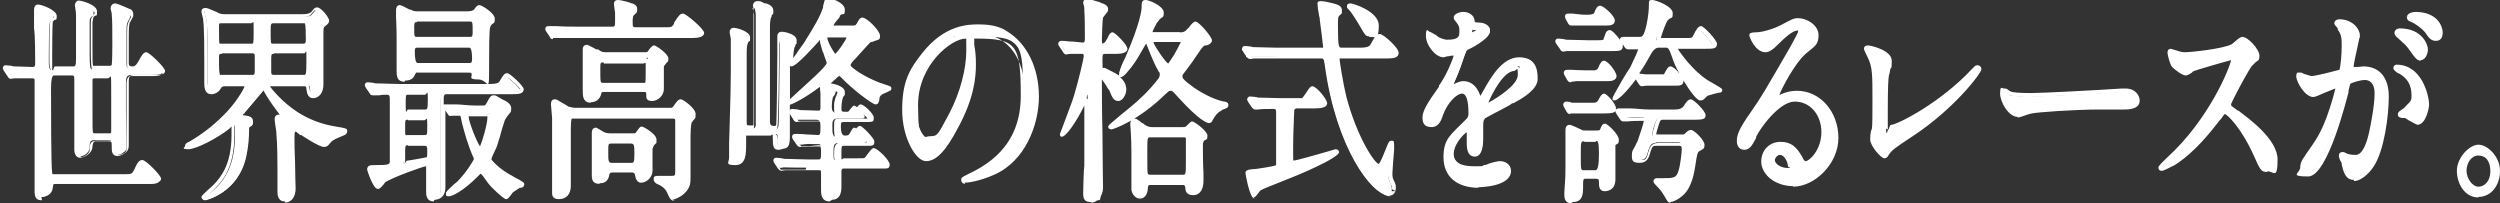 <?xml version="1.0" encoding="UTF-8"?>
<svg id="txt" xmlns="http://www.w3.org/2000/svg" version="1.1" viewBox="0 0 440.6 35.8">
  <rect x="0" y="0" width="440.6" height="35.8" fill="#333333" stroke="none"/>
  <!-- Generator: Adobe Illustrator 29.1.0, SVG Export Plug-In . SVG Version: 2.1.0 Build 142)  -->
  <defs>
    <style>
      .st0 {
        fill: #fff;
      }
    </style>
  </defs>
  <g>
    <path class="st0" d="M1.2,12.4c-.1-.2-.1-.2-.1-.2,0,0,0-.1,0-.1.2,0,1.1.1,1.3.2.8,0,2.4.1,3.1.1,1,0,1.1-.5,1.1-1.4s0-4.7-.2-5.9c0-.8-.2-2.8-.2-3.1s0-.6.3-.6,2.9,1,2.9,1.6-.5.8-.6.9c-.2.5-.2,5.4-.2,6.5,0,1.6,0,2,.9,2h3.1c.9,0,1-.6,1-1.9s0-5.3,0-6.7c0-.4-.2-2.1-.2-2.5s0-.5.3-.5,2.8.7,2.8,1.5,0,.2-.5.8c-.2.2-.2.6-.2,1.1,0,.5,0,1.9,0,4.1s0,3.5.2,3.8c.2.2.6.2.8.2h2.4c.2,0,.7,0,.9-.5.1-.3.1-3.1.1-3.8,0-1.4,0-4.1-.2-5.3,0-.2-.2-.9-.2-1,0-.3.2-.5.4-.5s2.2.8,2.5,1c.2,0,.3.3.3.6s-.5,1-.5,1.1c-.2.4-.2.8-.2,2.4v5c0,.9.4.9,1,.9s.9,0,1.4-1.1c.5-1.1.8-1.3,1-1.3.5,0,2.9,2.5,2.9,2.9s-.6.5-1.6.5h-3.8c-.8,0-1,.4-1,1.3v5c0,1,.1,5.1.1,6s0,1-.6,1.4c-.2.2-.6.4-1.1.4s-.6-.3-.6-1c0-1.1,0-1.6-1-1.6h-2.3c-.8,0-.9.3-.9,1.3,0,1-1.2,1.6-1.8,1.6s-.6-.3-.6-.9.1-3.5.1-4.1,0-7.6,0-8c0-1.1-.2-1.4-.9-1.4h-3.1c-.9,0-.9.3-.9,2.7s0,14,.2,14.9c.1.5.4.6.9.6h12.3c1.2,0,1.5,0,2.1-1.1s.8-1.3,1-1.3c.5,0,2.9,2.5,2.9,2.9s-.6.5-1.6.5H9.8c-.8,0-.9.4-.9,1,0,.9-.9,1.3-1.6,1.3s-.9-.1-.9-1.1.1-2.5.1-3c0-2.5,0-12.2,0-13.4s0-3,0-3.3c-.2-.6-.6-.6-1.1-.6-1.3,0-2.5,0-2.9,0,0,0-.5.1-.6.1s-.2,0-.3-.3l-.6-.9ZM19.1,24c.4,0,.8,0,.9-.7,0-.5,0-5.3,0-6.2,0-3.7,0-3.7-1-3.7h-2.3c-.3,0-.7,0-.9.5-.1.4-.1,4.1-.1,4.8s0,4.5.1,4.8c.2.5.6.5.9.5h2.2Z"/>
    <path class="st0" d="M7.4,35.3c-.9,0-1.3-.4-1.3-1.5s0-.9,0-1.5c0-.6,0-1.3,0-1.5,0-2.6,0-12.3,0-13.4,0-2.8,0-3.2,0-3.3,0-.3-.2-.3-.7-.3-.8,0-1.6,0-2.2,0-.3,0-.5,0-.6,0-.2,0-.6.1-.7.1-.3,0-.5-.3-.6-.5l-.6-.9c-.1-.2-.2-.3-.2-.5,0-.3.2-.5.5-.5s1.2.1,1.4.2h.2c.9,0,2.2.1,2.9.1s.7,0,.7-1,0-4.7-.2-5.8c0-.4,0-1,0-1.7,0-.7,0-1.3,0-1.5s0-1,.7-1,3.3,1,3.3,2-.2.5-.5.8c0,0-.1.2-.2.2,0,0-.1.9-.1,6.3s0,1.6.5,1.6h3.1c.5,0,.6,0,.6-1.5s0-5.3,0-6.7c0-.1,0-.4,0-.8,0-.8-.2-1.5-.2-1.7,0-.5.3-.9.7-.9s3.2.7,3.2,1.9-.1.4-.6,1c-.1.1-.1.6-.2.9,0,.5,0,1.9,0,4.1s0,3.2.1,3.6c0,0,0,0,.4,0h2.4c.3,0,.4,0,.5-.2,0,0,.1-.6.1-3.6s0-4-.1-5.2v-.2c-.1-.5-.2-.8-.2-.9,0-.6.4-.9.8-.9s2.6,1,2.6,1c.4.1.6.5.6,1s-.2.5-.4,1c0,.1-.1.2-.2.3-.1.3-.2.7-.2,2.3v5q0,.5.6.5c.3,0,.6,0,1.1-.9.6-1.1.9-1.6,1.4-1.6s3.3,2.7,3.3,3.3-1,.9-2,.9h-3.8c-.4,0-.6,0-.6.9v5c0,.5,0,1.8,0,3.1,0,1.3,0,2.5,0,2.9,0,.7,0,1.2-.7,1.7-.2.1-.7.5-1.3.5-1,0-1-1-1-1.4,0-1.2,0-1.2-.6-1.2h-2.3q-.4,0-.5.9c0,1.2-1.4,2-2.2,2s-1-1-1-1.3,0-1.3,0-2.2c0-.8,0-1.7,0-1.9,0-.4,0-2.9,0-5,0-1.5,0-2.9,0-3.1,0-1,0-1-.5-1h-3.1q-.5,0-.5,2.3c0,3.3,0,14,.2,14.8,0,.3,0,.3.5.3h12.3c1.1,0,1.3,0,1.7-.9.5-1.1.8-1.6,1.4-1.6s3.3,2.7,3.3,3.3-1.1.9-2,.9H9.8c-.4,0-.4,0-.5.7-.1,1.1-1.1,1.6-2,1.6ZM5.6,13c.5,0,1.2,0,1.5,1,0,.1,0,.4,0,3.4s0,10.8,0,13.4c0,.2,0,.9,0,1.5,0,.6,0,1.3,0,1.5,0,.7,0,.7.4.7s1.1-.2,1.1-.9c0-.6.1-1.4,1.3-1.4h16.7c.3,0,1.1,0,1.2-.1-.1-.4-2.1-2.4-2.5-2.5,0,0-.2.3-.6,1.1-.7,1.3-1.2,1.3-2.4,1.3h-12.3c-.5,0-1.1,0-1.3-.9-.2-1.1-.3-13.3-.3-15,0-2.4,0-3.1,1.3-3.1h3.1c1.3,0,1.4.8,1.4,1.9s0,1.5,0,3.1c0,2.1,0,4.5,0,5s0,1.1,0,2c0,.9,0,1.8,0,2.2,0,.5,0,.5.2.5.3,0,1.3-.5,1.4-1.2,0-1,0-1.7,1.3-1.7h2.3c1.4,0,1.4,1,1.4,2s0,.5.2.5c.3,0,.7-.2.9-.3.4-.3.4-.4.4-1.1s0-1.6,0-2.9c0-1.3,0-2.6,0-3.1v-5c0-.8.1-1.7,1.4-1.7h3.8c.5,0,1.1,0,1.2-.1-.1-.4-2.1-2.4-2.5-2.6,0,0-.3.4-.6,1.1-.7,1.3-1.4,1.3-1.8,1.3-.6,0-1.4,0-1.4-1.3v-5c0-1.7,0-2.1.2-2.6,0,0,.1-.2.2-.4,0-.2.3-.5.3-.6,0-.1,0-.2,0-.2-.3-.1-1.8-.7-2.3-.9,0,.2,0,.5.1.8v.2c.2,1.3.2,3.9.2,5.3,0,3.5-.1,3.8-.1,3.9-.2.8-1,.8-1.2.8h-2.4c-.2,0-.8,0-1.1-.4-.2-.3-.3-1.1-.3-4.1s0-3.6,0-4.2c0-.5,0-1,.3-1.3.2-.3.4-.5.4-.6,0-.3-1.6-.9-2.3-1.1,0,.3,0,1.1.1,1.6,0,.4,0,.7,0,.8,0,1.4,0,5.2,0,6.8s0,2.3-1.4,2.3h-3.1c-1.3,0-1.3-.9-1.3-2.4,0-6.1.1-6.5.2-6.6,0-.1.1-.2.3-.4,0,0,.2-.2.3-.3-.3-.3-1.8-.9-2.3-1.1,0,0,0,0,0,.1,0,.2,0,.8,0,1.4,0,.6,0,1.3.1,1.7,0,1.2.2,5.3.2,5.9,0,.9,0,1.9-1.5,1.9s-2,0-2.9-.1h-.2c-.1,0-.4,0-.7-.1l.3.5s0,0,0,0c.1,0,.3,0,.4,0,.2,0,.4,0,.8,0,.6,0,1.4,0,2.2,0ZM2.2,13.2h0,0ZM19.1,24.4h-2.2c-.3,0-1,0-1.3-.8,0-.1-.1-.4-.1-5s.1-4.8.1-4.9c.3-.7,1-.7,1.3-.7h2.3c1.4,0,1.4.4,1.4,4.1s0,5.9,0,6.3c-.2,1-1,1-1.3,1ZM16.8,13.8c-.3,0-.4,0-.5.2,0,0,0,.6,0,4.6s0,4.6.1,4.7c0,.2.1.2.5.2h2.2c.4,0,.5,0,.5-.3,0-.1,0-.9,0-6.1s0-3.3-.6-3.3h-2.3Z"/>
  </g>
  <g>
    <path class="st0" d="M47.4,14.7c-.2,0-.3,0-.3.3s0,.3.7,1.1c2,2.4,5.5,5.6,11.3,6.5,1.6.2,1.6.3,1.6.4,0,.2-.3.3-.5.5-1.4.5-1.9.7-2.4,1.4-.4.5-.5.6-.8.6-.6,0-2.8-1.4-3.8-2-.8-.6-.9-.6-1.2-.6-.6,0-.6.5-.6,1.4s.3,7.6.3,9c0,2.1-1.4,2.1-1.4,2.1-.8,0-.9-.6-.9-1.3s.1-3.2.1-3.8c0-1.1,0-4.6-.2-6.7,0-.3-.3-1.9-.3-2.3s0-.3.3-.3.7.2.8.2.2,0,.2-.2c0-.2-.3-.5-.5-.7-.7-.8-2-2.7-2.5-3.6-.3-.5-.5-.9-.7-.9s-.3.2-.4.3c-1.1,1.3-2.8,3.3-3.3,3.9-.1.2-.6.6-.6.8,0,.2,0,.2.5.3,1,.1,1.6.2,1.6.7s0,.3-.4.6c-.2.2-.3.2-.3.8,0,1.3-.1,3-.5,4.7-1.3,6-6.7,7.3-6.8,7.3s-.3,0-.3-.2,1.8-1.7,2.2-2.1c1.2-1.3,3.1-3.7,3.1-8.9s0-1.3,0-1.6c0-.3-.2-.4-.4-.4s-.6.4-.7.5c-2,1.6-5.7,3.5-6.9,3.5s-.2,0-.2-.1c0-.2.2-.3.5-.5,2.2-1.3,4.2-2.8,6.1-4.6,2.2-2.2,3.9-5,3.9-5.4s-.4-.5-.5-.5h-3.4c-.8,0-.8,0-1.1.6-.2.4-.8.8-1.2.8-.9,0-.9-1.1-.9-1.5s0-3,0-3.6c0-1.7,0-6.3-.2-7.6,0-.2-.4-1.2-.4-1.5s.2-.2.2-.2c.3,0,1.9.7,2.3.8.5.2.9.2,1.2.2h13.6c1.3,0,1.4,0,1.8-.5.5-.6.7-.8.9-.8.4,0,1.6,1.6,1.6,1.9s0,.4-.6.7c-.4.3-.4.8-.4,1.4,0,1.3.2,7.7.2,9.2s-.7,2-1.4,2-.7-.5-.8-1.3c0-.6-.4-.7-.7-.7h-6.2ZM44.3,8.1c.9,0,.9-.3.9-2.7s0-1.7-.9-1.7h-5.3c-.9,0-.9.6-.9,1.1,0,3.2,0,3.3.8,3.3h5.3ZM44.4,13.7c.8,0,.8-.8.8-1.1s0-2.5,0-2.6c0-.6-.3-.8-.9-.8h-5.3c-.8,0-.8.6-.8,1,0,3.5,0,3.5.9,3.5h5.3ZM53.6,8.1c.8,0,.8-.8.8-1,0-3.4-.1-3.4-1-3.4h-5.1c-1,0-1,.5-1,1.6,0,2.5,0,2.8.9,2.8h5.4ZM53.6,13.7c.7,0,.8-.3.8-3s0-1.6-.9-1.6h-5.3c-.8,0-.8.6-.8,1.3v2.4c0,.6.4.9.9.9h5.3Z"/>
    <path class="st0" d="M50.2,35.5c-1.3,0-1.3-1.3-1.3-1.7s0-1,0-1.8c0-.8,0-1.7,0-2,0-1.1,0-4.5-.2-6.6,0-.1,0-.4-.1-.8-.1-.8-.2-1.3-.2-1.6,0-.7.5-.8.7-.8s.1,0,.2,0c-.7-.9-2-2.7-2.5-3.6-.2-.3-.3-.6-.4-.7,0,0,0,0,0,.1-1.1,1.3-2.8,3.3-3.3,3.9,0,0,0,.1-.2.2,0,0,0,0-.1.2h0c.9.1,1.8.2,1.8,1.1s-.2.6-.6.9c-.1,0-.1.1-.1.5,0,1.3-.1,3-.5,4.8-1.4,6.4-7.2,7.7-7.2,7.7-.6,0-.7-.5-.7-.6q0-.2,1.1-1.2c.5-.4,1-.9,1.2-1.1,1-1.1,3-3.3,3-8.6s0-.7,0-1c0-.2,0-.4,0-.5-.1.1-.3.3-.4.4-2,1.6-5.8,3.6-7.2,3.6s-.6-.4-.6-.5c0-.5.4-.7.7-.8,2.1-1.2,4.1-2.7,6-4.6,2.1-2,3.7-4.7,3.8-5.2,0,0,0,0-.1,0h-3.4q-.5,0-.7.4c-.3.6-1,1-1.6,1s-1.3-.2-1.3-1.9,0-1,0-1.7c0-.8,0-1.6,0-1.9,0-2.2,0-6.3-.2-7.6,0,0,0-.3-.1-.5-.1-.5-.2-.8-.2-1,0-.4.3-.6.7-.6s.7.2,1.7.6c.3.1.5.2.6.3.5.2.8.2,1.1.2h13.6q1.2,0,1.5-.3h.1c.5-.7.7-.9,1.1-.9.7,0,2.1,1.8,2.1,2.3s-.3.7-.8,1.1c-.2.1-.2.6-.2,1s0,2.5,0,4.4c0,2,0,4.1,0,4.8,0,1.6-.9,2.4-1.8,2.4s-1.1-.8-1.2-1.6c0-.5-.2-.5-.3-.5h-6.1c0,.1.2.3.5.7,3.1,3.6,6.7,5.7,11.1,6.4,1.7.3,2,.3,2,.8s-.4.7-.7.8c-1.4.6-1.8.7-2.3,1.3-.4.5-.6.7-1.1.7-.9,0-4-2.1-4-2.1h-.2c-.6-.5-.7-.6-.8-.6-.1,0-.2,0-.2,1s0,2.4.1,4.3c0,2,.1,4,.1,4.7,0,2-1.2,2.5-1.8,2.5ZM49.3,21.1c0,.3.1.9.2,1.3,0,.4.1.7.1.8.2,2.1.2,5.6.2,6.7s0,1.2,0,2.1c0,.8,0,1.5,0,1.8,0,.9.2.9.5.9s1,0,1-1.7,0-2.8-.1-4.7c0-1.9-.1-3.7-.1-4.3s0-1.8,1-1.8.5.1,1.2.6h.2c1.2,1,3.2,2.1,3.5,2.1.1,0,.1,0,.5-.4.6-.7,1.1-.9,2.4-1.4-.3,0-.6,0-.8-.1-4.5-.7-8.2-2.8-11.3-6.4.6,1,1.7,2.6,2.3,3.3,0,0,.6.6.6,1s-.2.6-.6.6-.2,0-.5-.1c0,0,0,0-.1,0ZM40.5,21.5c.4,0,.7.3.8.7,0,.2,0,.4,0,.6,0,.3,0,.8,0,1.1,0,5.6-2.1,8-3.2,9.1-.2.2-.6.6-1.2,1.2,0,0,0,0,0,0,1.6-.7,4.6-2.5,5.5-6.7.4-1.8.4-3.4.5-4.6,0-.7.1-.9.5-1.1.2-.1.2-.3.2-.3,0-.1-.3-.2-1.1-.3h-.2c-.3,0-.8-.1-.8-.7s.1-.4.5-.8c0,0,.1-.1.2-.2.5-.6,2.2-2.5,3.3-3.9.1-.1.3-.4.7-.4s.2,0,.3,0c0,0,0-.2,0-.3,0-.2,0-.7.7-.7h6.2c.7,0,1,.4,1.1,1.1.1.9.2.9.4.9.5,0,1-.6,1-1.6s0-2.8,0-4.8c0-1.9,0-3.7,0-4.4s0-1.3.5-1.7c.2-.1.4-.3.4-.3,0-.3-1-1.5-1.3-1.6,0,0-.2.2-.5.5h0c-.5.7-.8.7-2.1.7h-13.6c-.4,0-.8,0-1.4-.2-.1,0-.4-.1-.7-.3-.3-.1-.9-.4-1.2-.5,0,.2.1.4.2.6,0,.3.1.5.2.6.2,1.6.2,7.4.2,7.7s0,1.1,0,1.9c0,.7,0,1.4,0,1.7,0,.7.2,1.1.5,1.1s.7-.3.9-.5c.3-.7.5-.9,1.5-.9h3.4c.6,0,1,.3,1,.9s-1.9,3.7-4,5.7c-1.7,1.7-3.4,3-5.3,4.2,1.5-.6,3.8-1.8,5.2-3,.7-.6.9-.6,1-.6ZM60.4,23.2h0,0ZM53.6,14.1h-5.3c-.8,0-1.3-.5-1.3-1.3v-2.4c0-.6,0-1.7,1.2-1.7h5.3c1.3,0,1.3,1,1.3,2,0,2.6,0,3.4-1.2,3.4ZM48.2,9.5c-.3,0-.4,0-.4.8v2.4c0,.4.1.5.5.5h5.3c.3,0,.4,0,.4-2.6s0-1.2-.4-1.2h-5.3ZM44.4,14.1h-5.3c-1.3,0-1.3-.4-1.3-3.9s0-1.4,1.2-1.4h5.3c.8,0,1.2.4,1.3,1.2h0s0,.2,0,2.6-.4,1.5-1.2,1.5ZM39,9.5c-.3,0-.4,0-.4.6,0,1.8,0,2.9.2,3.1,0,0,.2,0,.4,0h5.3c.3,0,.4-.1.4-.7,0-1.7,0-2.5,0-2.6,0-.4-.1-.5-.4-.5h-5.3ZM53.6,8.5h-5.4c-1.3,0-1.3-.7-1.3-3.2s0-2,1.4-2h5.1c1.3,0,1.4.6,1.4,3.8s-.8,1.4-1.2,1.4ZM48.3,4.1c-.5,0-.6,0-.6,1.2,0,2.4,0,2.4.4,2.4h5.4c.1,0,.4,0,.4-.6,0-1,0-2.8-.2-3,0,0-.2,0-.4,0h-5.1ZM44.3,8.5h-5.3c-1.2,0-1.2-.5-1.2-3.8s0-1.5,1.3-1.5h5.3c1.3,0,1.3,1,1.3,2.1,0,2.4,0,3.1-1.3,3.1ZM39,4.1c-.4,0-.4,0-.4.7,0,1.7,0,2.8.1,2.9,0,0,0,0,.3,0h5.3c.4,0,.4,0,.4-2.3s0-1.3-.5-1.3h-5.3Z"/>
  </g>
  <g>
    <path class="st0" d="M64.8,15.4c-.1-.2-.1-.2-.1-.2,0,0,0-.1,0-.1.2,0,1.2.1,1.3.2,1.5,0,2.7.1,4.2.1h16.1c1.4,0,1.6,0,1.9-.6.6-1.1.7-1.3,1-1.3s2.5,2.1,2.5,2.4c0,.5-.6.5-1.6.5h-11.5c-.2,0-.9,0-.9,1.1s0,7.2,0,8.3c0,1.2,0,6.5,0,7.6,0,1.7-1.3,1.8-1.5,1.8-.7,0-.9-.5-.9-1.1s.2-3.5.2-4.1-.2-.9-.6-.9-6.4,2.1-7.5,3c-.2.2-.8,1-1,1-.4,0-1.5-2.9-1.5-3,0-.4.3-.4.7-.4,2.9,0,3.3-.1,3.3-1.2v-10.1c0-1.3,0-1.9-1-1.9s-2.1.2-2.4.2-.2-.1-.3-.3l-.6-.9ZM73.8,12.5c-.8,0-.9,0-1.1.5-.2.5-.5,1-1.4,1s-1-.6-1-1.6.1-4.5.1-5.4c0-2.1-.1-3.6-.1-3.9,0-.2-.1-1-.1-1.2s0-.5.2-.5c.3,0,1.5.6,1.8.8.5.2.9.3,1.7.3h8.3c1.2,0,1.4,0,1.8-.5.2-.4.4-.6.5-.6s2.3,1.3,2.3,2,0,.4-.5.9q-.5.5-.5,6.8c0,1,0,2.5-1.5,2.5s-.6-.3-.9-.8c-.2-.4-.4-.4-1.2-.4h-8.3ZM71.9,20.7c-.9,0-.9.5-.9,1.9s0,1.6.9,1.6h2.9c.9,0,.9-.4.9-2.2s-.3-1.2-.9-1.2h-2.9ZM71.9,25.2c-.9,0-.9.4-.9,2.4s.6,1.1.8,1.1,3.3-.5,3.6-.7c.3-.2.3-.7.3-1.7s-.6-1.1-.9-1.1h-2.9ZM71.9,16.3c-.9,0-.9.5-.9,2.3s.6,1.1.9,1.1h3c.9,0,.9-.5.9-2.3s-.6-1.1-.9-1.1h-3ZM82.8,7c.3,0,.9,0,.9-1.1,0-1.9,0-2.4-.9-2.4h-9.3c-.3,0-.9,0-.9,1.1,0,1.9,0,2.3.9,2.3h9.3ZM82.7,11.5c.3,0,.9,0,.9-1.1,0-2.1,0-2.4-.9-2.4h-9.1c-.3,0-.9,0-.9,1,0,2.2,0,2.5.9,2.5h9.1ZM85.2,19.1c.5,0,.7,0,1-.7.5-1,.5-1.1.8-1.1s1,.5,1.5.8c.5.2,1.2.6,1.2,1.1s-.9,1.6-1.1,1.9c-.2.5-1.3,4.3-1.6,5.1-.1.3-.8,1.9-.8,2s0,.2,0,.3c.9,1.1,2.1,2,3.4,2.8.4.2,2.3,1.1,2.3,1.3s-.3.3-.3.3c-.9.5-1.3.6-1.6,1-.1.1-.6.9-.8.9s-1.8-1.4-2.7-2.4c-.3-.3-1.6-2.1-1.8-2.1s-.2,0-.9.8c-2.6,2.6-4.3,3.3-4.7,3.3s-.1,0-.1,0c0-.2,1.5-1.4,1.7-1.7,1.9-1.9,3.1-4.1,3.1-4.3s0-.3-.1-.4c-.2-.3-1.2-2.7-2.1-6.3-.3-1.3-.3-1.5-.9-1.5s-1.2.2-1.4.2-.2,0-.3-.2l-.6-.9q-.1-.2-.1-.3c0,0,0,0,0,0,.2,0,1.1.1,1.3.1.9,0,2.5.2,4.2.2h1.3ZM82.7,20.1c-.2,0-.5,0-.5.5,0,1,1.9,5.8,2.5,5.8s1.6-4.4,1.6-5.7-.4-.6-.7-.6h-2.9Z"/>
    <path class="st0" d="M76.4,35.5c-.6,0-1.3-.3-1.3-1.6s0-1.2,0-2.1c0-.9,0-1.7,0-2s0-.5,0-.5c-.5,0-6.3,2.1-7.3,2.9,0,0,0,0-.1.2-.6.7-.8.9-1.1.9-.9,0-1.9-3.4-1.9-3.4,0-.8.7-.8,1.1-.8,2.9,0,2.9-.1,2.9-.8v-10.1c0-1.5,0-1.5-.6-1.5s-.8,0-1.3.1c-.5,0-1,0-1.1,0-.3,0-.4-.2-.5-.3l-.7-1c-.1-.2-.2-.3-.2-.5,0-.3.2-.5.5-.5s1.2.1,1.4.2c1.5,0,2.7.1,4.1.1h16.1q1.3,0,1.6-.4c.7-1.2.9-1.5,1.4-1.5s2.9,2.3,2.9,2.8c0,.9-1,.9-2.1.9h-11.5c-.2,0-.5,0-.5.7v1.1s0,0,.1,0c.1,0,.4,0,.7,0,.3,0,.5,0,.6,0h.8c.9,0,2.1.2,3.4.2h1.3c.4,0,.4,0,.7-.5.5-1,.7-1.3,1.2-1.3s.2,0,1.7.8c.5.2,1.4.7,1.4,1.5s-.2.7-.7,1.4c-.2.3-.3.5-.4.6-.1.3-.6,1.8-.9,3-.3.9-.5,1.7-.7,2.1l-.2.4c-.2.4-.6,1.3-.6,1.5.8,1,1.9,1.9,3.3,2.7.1,0,.4.2.7.4,1.6.8,1.8,1,1.8,1.3s-.3.6-.6.6h-.2c-.7.5-1,.6-1.3.9,0,0-.1.2-.2.3-.4.5-.6.8-.9.8-.5,0-3-2.5-3-2.6-.1-.1-.3-.4-.6-.8-.2-.3-.6-.9-.9-1.1-.2.2-.4.4-.6.6-2.5,2.5-4.4,3.4-5,3.4s-.5-.3-.5-.5c0-.3.1-.4,1.5-1.7.2-.1.3-.3.4-.3,1.8-1.8,2.9-3.8,3-4,0,0,0,0,0,0,0,0,0-.1,0-.2-1.1-2.4-1.7-4.8-2.1-6.3-.1-.6-.2-1.1-.3-1.2,0,0,0,0-.2,0s-.4,0-.6,0c-.3,0-.7,0-.8,0-.3,0-.4-.2-.6-.4l-.4-.6c0,2.2,0,5.2,0,6,0,.6,0,2.3,0,3.9,0,1.6,0,3.1,0,3.7,0,1.8-1.2,2.2-1.9,2.2ZM75.1,28.5c.7,0,1,.4,1,1.3s0,1.2,0,2c0,.9,0,1.8,0,2.1,0,.7.2.7.5.7s1.1,0,1.1-1.4,0-2.1,0-3.7c0-1.6,0-3.3,0-3.9,0-.9,0-4.3,0-6.5v-1.8c0-.5.2-1.5,1.3-1.5h11.5c.5,0,1.1,0,1.2-.1-.1-.2-1.8-1.9-2.2-2,0,0-.3.5-.6,1.1-.5.8-.8.8-2.3.8h-16.1c-1.4,0-2.6,0-4.2-.1-.1,0-.4,0-.7,0l.4.5s0,0,0,0c.2,0,.5,0,.9,0,.6,0,1.2-.1,1.4-.1,1.4,0,1.4,1,1.4,2.3v10.1c0,1.6-1.1,1.6-3.7,1.6s-.3,0-.3,0c.1.2.8,1.9,1.2,2.5.2-.2.4-.4.4-.5,0-.1.2-.2.2-.2,1-.9,6.1-2.7,7.5-3.1-1.1.2-2.9.5-3,.5-.6,0-1.2-.4-1.2-1.5,0-2,0-2.8,1.3-2.8h2.9c1.1,0,1.3.8,1.3,1.5,0,1.1,0,1.7-.5,2,0,0-.3.1-.5.2h0ZM84.7,29.8c.3,0,.5.2,1.5,1.5.2.3.5.6.6.7.8.9,1.9,1.9,2.4,2.2,0-.1.2-.3.3-.3.1-.2.2-.3.3-.3.3-.4.7-.6,1.5-1h0c-.3-.2-.8-.4-1.1-.6-.3-.2-.6-.3-.7-.4-1.5-.9-2.6-1.8-3.5-2.9-.2-.2-.2-.4-.2-.6s0-.2.7-1.7l.2-.4c.1-.3.4-1.1.6-2,.4-1.3.8-2.7,1-3,0-.2.2-.4.5-.8.2-.3.6-.9.6-1,0,0-.2-.3-1-.7-.4-.2-1-.5-1.3-.7,0,.1-.2.4-.4.8-.4.9-.8.9-1.4.9h-1.3c-1.3,0-2.5,0-3.4-.1h-.8s0,0,0,0c0,0-.4,0-.7,0,0,0,0,0,0,0l.4.5s0,0,0,0c.1,0,.4,0,.6,0,.3,0,.6,0,.7,0,.7,0,.9.2,1.1.9,0-.4.1-.9.9-.9h2.9c.3,0,1.1,0,1.1,1.1s-.9,6.1-2.1,6.1-1.8-2.5-2.4-4.4c.4,1.5,1,3.4,1.8,5.2,0,0,0,0,0,0,0,.2.2.4.2.6,0,.4-1.3,2.7-3.2,4.5,0,0-.2.2-.3.3.7-.5,1.7-1.2,2.8-2.4.8-.8.9-1,1.2-1ZM71.9,25.6c-.5,0-.5,0-.5,2s0,.7.4.7c.3,0,3.1-.5,3.4-.6.1,0,.1-.6.1-1.3s-.2-.7-.5-.7h-2.9ZM82.6,20.5s0,0,0,.1c0,.8,1.4,4.4,2,5.2.4-.9,1.3-3.9,1.3-5.1s0-.2,0-.2c0,0-.2,0-.3,0h-2.9s0,0-.1,0ZM74.8,24.6h-2.9c-1.4,0-1.4-1-1.4-2,0-1.4,0-2.3,1.4-2.3h2.9c1.2,0,1.4.9,1.4,1.6,0,1.9,0,2.7-1.4,2.7ZM71.9,21.1c-.5,0-.5,0-.5,1.5s0,1.2.5,1.2h2.9c.5,0,.5,0,.5-1.8s-.2-.8-.5-.8h-2.9ZM74.9,20.1h-3c-1,0-1.3-.8-1.3-1.5,0-1.8,0-2.7,1.3-2.7h3c1.1,0,1.3.8,1.3,1.5,0,1.9,0,2.7-1.3,2.7ZM71.9,16.7c-.4,0-.4,0-.4,1.9s.2.7.4.7h3c.4,0,.5,0,.5-1.9s-.2-.7-.5-.7h-3ZM71.3,14.4c-1.4,0-1.4-1.1-1.4-2s0-1.5,0-2.6c0-1.2,0-2.4,0-2.8,0-2.3-.1-3.8-.1-3.9,0-.1,0-.4,0-.6,0-.3,0-.6,0-.7,0-.6.3-.9.6-.9s.7.2,1.8.8h.2c.5.3.7.3,1.5.3h8.3q1.2,0,1.4-.4c.3-.4.5-.7.9-.7s2.7,1.4,2.7,2.4-.2.6-.6,1.1c-.3.4-.4.4-.4,6.6s0,3-1.9,3-1-.5-1.2-1c0-.2,0-.2-.9-.2h-8.3c-.2,0-.5,0-.6,0,0,0,0,.2-.1.2-.2.5-.5,1.2-1.8,1.2ZM70.6,1.9c0,0,0,.3,0,.5,0,.3,0,.6,0,.7,0,0,.1,1.6.1,3.9s0,1.6,0,2.8c0,1.1,0,2.2,0,2.6,0,1.1,0,1.2.6,1.2s.8-.3,1-.7c.4-.7.6-.7,1.5-.7h8.3c.8,0,1.4,0,1.6.7.2.5.2.5.5.5.9,0,1.1-.7,1.1-2.1q0-6.5.6-7.1c.4-.5.4-.5.4-.6,0-.3-1.3-1.2-1.8-1.5,0,0-.1.2-.2.3-.5.7-.8.7-2.1.7h-8.3c-.8,0-1.2,0-1.8-.3h-.2c-.6-.4-1-.6-1.2-.7ZM82.7,11.9h-9.1c-1.4,0-1.4-.7-1.4-2.9s.5-1.4,1.4-1.4h9.1c1.4,0,1.4.7,1.4,2.8s-.2,1.5-1.4,1.5ZM73.6,8.4c-.3,0-.5,0-.5.6q0,2.1.5,2.1h9.1c.3,0,.5,0,.5-.7q0-2-.5-2h-9.1ZM82.8,7.4h-9.3c-1.4,0-1.4-.9-1.4-2.7s.5-1.5,1.4-1.5h9.3c1.3,0,1.3.9,1.3,2.8s-.4,1.5-1.3,1.5ZM73.5,3.9c-.3,0-.5,0-.5.7,0,1.9,0,1.9.5,1.9h9.3c.3,0,.5,0,.5-.7,0-2,0-2-.5-2h-9.3Z"/>
  </g>
  <g>
    <path class="st0" d="M117.5,5.2c.6,0,1.1,0,1.5-.8.9-1.5.9-1.7,1.3-1.7s3.3,2.5,3.3,3-.6.5-1.6.5h-20c-2.7,0-3.6,0-3.9,0,0,0-.5.1-.6.1s-.2-.1-.3-.3l-.6-.9c-.1-.2-.1-.2-.1-.2,0,0,0-.1,0-.1.2,0,1.2.2,1.3.2,1.5.1,2.8.1,4.2.1h5.6c.9,0,1-.5,1-1.3s0-1.1,0-1.6c0-.2-.2-1.3-.2-1.6s0-.3.3-.3c.4,0,1.8.4,2.3.5.3.1.7.2.7.6s0,.3-.6,1c-.2.3-.2.8-.2,1.1,0,1.3.2,1.6,1,1.6h5.5ZM101.2,20.6c-.9,0-.9.1-.9,3.5s.1,7.5.1,8.9-.7,1.9-1.7,1.9-.8-.4-.8-.9c0-.8.1-4.8.1-5.7,0-2.1,0-5.2,0-7.2,0-.4-.2-2.2-.2-2.4s0-.5.2-.5,1.9,1.1,2.2,1.2c.3.1.8.2,1.3.2h16.8c.4,0,.6,0,1-.5.7-1,.8-1.1.9-1.1s2.2,1.4,2.2,2.2,0,.4-.6,1.3c-.2.3-.2,2.2-.2,2.7,0,1,0,6.1,0,7.2s0,1.6-1.1,2.6c-.6.6-1.5.9-1.7.9-.4,0-.5-.3-.9-1.2-.4-.9-1.1-1.4-1.8-1.7-.4-.2-.5-.4-.5-.5s.2-.2.3-.2c.3,0,2.1.2,2.5.2,1.1,0,1.1-.5,1.1-1.2s0-3.4,0-4c0-2.7,0-4.4,0-4.9,0-.8-.6-.8-1-.8h-17.2ZM106.4,16c-.4,0-.7,0-.9.5-.1.4-.4,1.3-1.4,1.3s-1-.8-1-1.7,0-2.3,0-2.7c0-.9,0-2.9,0-3.7,0-.1,0-.7,0-.8s0-.4.2-.4,1.6.8,1.7.9c.7.4,1.1.4,1.7.4h6.7c.5,0,.7,0,.9-.4.3-.5.6-.8.8-.8s2.1,1.4,2.1,1.9-.7,1-.8,1.3c0,.2,0,.9,0,1.1,0,.4,0,2.5,0,3,0,.9-.8,1.7-1.6,1.7s-.6-.3-.6-.8c0-.7-.5-.7-1-.7h-6.8ZM107.8,30c-.5,0-.7,0-.9.6-.2.7-.3,1.3-1.3,1.3s-.9-.5-.9-1.1,0-2.7,0-3.2c0-.8,0-1.6,0-2.4s-.1-1.5-.1-1.8,0-.5.2-.5,1.1.6,1.2.6c.4.2.9.3,1.4.3h3.9c.5,0,.7,0,.9-.4.5-.7.5-.8.7-.8s2.2,1.2,2.2,1.9,0,.2-.5,1c-.1.2-.2.3-.2.8s0,3.6,0,3.8c0,1.2-1.1,1.8-1.6,1.8s-.6-.3-.7-1.1c0-.3-.3-.7-.9-.7h-3.5ZM106.4,10.6c-1,0-1,.5-1,1.6,0,2.5,0,2.8.9,2.8h7c.9,0,.9,0,.9-3.1s0-1.3-.9-1.3h-6.9ZM107.8,24.9c-1,0-1,.5-1,1.9s0,2.3,1,2.3h3.4c1,0,1-.5,1-1.9s0-2.3-1-2.3h-3.4Z"/>
    <path class="st0" d="M118.9,35.4c-.7,0-.9-.5-1.3-1.4-.3-.7-.9-1.2-1.6-1.5-.6-.2-.8-.6-.8-.9s0-.6.7-.6.6,0,1.1,0c.5,0,1.1,0,1.3,0,.7,0,.7-.1.7-.8s0-1.1,0-1.9c0-.9,0-1.8,0-2.1,0-2.6,0-4.4,0-4.9,0-.4-.1-.4-.6-.4h-17.2c-.2,0-.3,0-.4,0-.2.1-.2,1.3-.2,3s0,2.4,0,4.2c0,1.9,0,3.9,0,4.7,0,1.4-.8,2.3-2.1,2.3s-1.2-.9-1.2-1.3,0-1.6,0-2.8c0-1.2,0-2.5,0-3,0-2.1,0-5.2,0-7.2,0-.3-.2-2.2-.2-2.4,0-.7.3-.9.7-.9s.5.2,1.6.8c.3.2.7.4.8.5.2,0,.7.2,1.1.2h16.8c.3,0,.4,0,.6-.3.7-1,.9-1.2,1.3-1.2s2.6,1.6,2.6,2.6-.1.6-.7,1.5c0,0-.2.5-.2,2.5s0,2,0,3.4c0,1.6,0,3.2,0,3.8,0,.9,0,1.8-1.2,2.9-.7.6-1.7,1-2,1ZM116.6,31.9c.7.4,1.3.9,1.7,1.7.3.7.5,1,.6,1,.1,0,.9-.3,1.5-.8.9-.8.9-1.5.9-2.3s0-2.2,0-3.8c0-1.5,0-3,0-3.5,0-2.2.2-2.7.3-3,.5-.8.6-.9.6-1,0-.4-1.3-1.5-1.8-1.8,0,.1-.4.6-.6.9-.5.6-.9.7-1.3.7h-16.8c-.6,0-1.2-.1-1.5-.3-.2,0-.5-.2-.9-.5-.3-.2-.7-.4-1-.6h0c0,.2.1,1.9.1,2.4,0,2,0,5.2,0,7.3s0,1.7,0,3c0,1.2,0,2.3,0,2.8s0,.5.4.5c.8,0,1.3-.6,1.3-1.5s0-2.7,0-4.6c0-1.8,0-3.6,0-4.2,0-3.4,0-3.9,1.4-3.9h17.2c.3,0,1.4,0,1.4,1.2,0,.5,0,2.2,0,4.9s0,1.2,0,2.1c0,.8,0,1.6,0,1.9,0,.6,0,1.6-1.5,1.6s-.8,0-1.4,0c-.1,0-.2,0-.4,0ZM105.6,32.4c-1.3,0-1.3-1-1.3-1.5s0-.9,0-1.6c0-.7,0-1.4,0-1.7,0-.4,0-.8,0-1.1,0-.4,0-.9,0-1.3s0-.4,0-.8c0-.4,0-.8,0-1,0-.8.5-.9.7-.9s.1,0,.8.4c.2.1.5.3.5.3.3.2.8.3,1.3.3h3.9c.5,0,.5,0,.6-.2.6-.8.7-1,1-1s2.6,1.3,2.6,2.3,0,.4-.5,1.1h0c0,.2-.2.3-.2.6s0,1.3,0,2.3c0,.7,0,1.4,0,1.4,0,1.5-1.3,2.2-2,2.2s-1-.7-1.1-1.4c0-.2-.2-.4-.5-.4h-3.5q-.4,0-.5.3c-.1.7-.4,1.6-1.7,1.6ZM105,23.5c0,.2,0,.5,0,.9,0,.4,0,.8,0,.9,0,.4,0,.9,0,1.3,0,.4,0,.8,0,1.2s0,1,0,1.7c0,.7,0,1.3,0,1.5,0,.6,0,.7.5.7.7,0,.8-.3.9-1,.2-.9.7-1,1.3-1h3.5c.8,0,1.2.6,1.3,1.1,0,.2,0,.6.1.7h0s0,0,.2,0c.2,0,1.1-.4,1.1-1.4s0-.7,0-1.4c0-1,0-2.1,0-2.3,0-.5.2-.8.3-1h0c.2-.4.4-.7.4-.7,0-.3-1.2-1.1-1.7-1.4,0,.1-.2.4-.4.6-.3.5-.7.6-1.3.6h-3.9c-.6,0-1.2-.1-1.6-.4,0,0-.3-.2-.6-.3,0,0-.1,0-.2-.1ZM111.3,29.5h-3.4c-1.4,0-1.4-.8-1.4-2.7s0-2.3,1.4-2.3h3.4c1.4,0,1.4.8,1.4,2.7s0,2.3-1.4,2.3ZM107.8,25.3c-.6,0-.6,0-.6,1.5s0,1.9.6,1.9h3.4c.5,0,.6,0,.6-1.5s0-1.9-.6-1.9h-3.4ZM104.1,18.1c-1.4,0-1.4-1.3-1.4-2.1s0-.7,0-1.3c0-.6,0-1.2,0-1.4,0-.9,0-2.8,0-3.7,0,0,0-.2,0-.4,0-.2,0-.4,0-.5,0-.7.5-.8.7-.8s.2,0,1.7.8h.3c.6.5.9.5,1.5.5h6.7c.4,0,.5,0,.6-.2.5-.7.8-1,1.1-1s2.5,1.5,2.5,2.3-.2.5-.5,1c-.1.1-.3.4-.3.4,0,.1,0,.7,0,1s0,.8,0,1.4c0,.7,0,1.4,0,1.6,0,1.1-1,2.1-2.1,2.1s-1-.7-1-1.2c0-.4-.1-.4-.6-.4h-6.8c-.4,0-.4,0-.5.2-.1.5-.5,1.6-1.8,1.6ZM103.5,8.9c0,0,0,.2,0,.3,0,.2,0,.4,0,.5,0,.8,0,2.8,0,3.7s0,.8,0,1.4c0,.6,0,1.1,0,1.3,0,1.1,0,1.3.6,1.3s.8-.4,1-.9c.2-.8.9-.8,1.3-.8h6.8c.4,0,1.2,0,1.4,1.1,0,.1,0,.4,0,.4h0s0,0,.1,0c.6,0,1.2-.6,1.2-1.3s0-1,0-1.6c0-.6,0-1.2,0-1.4s0-1,.1-1.2c0-.2.2-.3.4-.7.1-.2.3-.5.4-.5,0-.2-1.3-1.1-1.7-1.4,0,0-.2.2-.5.6-.3.5-.7.6-1.3.6h-6.7c-.6,0-1.1,0-1.9-.5h-.3c-.2-.3-.8-.5-1.1-.7ZM113.4,15.4h-7c-1.3,0-1.3-.7-1.3-3.2s0-2,1.4-2h6.9c1.3,0,1.3,1.1,1.3,1.7,0,3,0,3.5-1.3,3.5ZM106.4,11c-.6,0-.6,0-.6,1.2,0,2.4,0,2.4.5,2.4h7c0,0,.3,0,.4,0,.1-.1.1-1.2.1-2.6s0-.8-.5-.8h-6.9ZM97.4,6.9c-.3,0-.4-.2-.5-.3,0,0,0,0,0-.1l-.6-.9c-.1-.1-.2-.3-.2-.5,0-.3.2-.5.5-.5s.5,0,.8,0c.2,0,.5,0,.6,0,1.5.1,2.8.1,4.2.1h5.6c.5,0,.6,0,.6-.8s0-1.1,0-1.5v-.2c-.1-.7-.2-1.3-.2-1.5,0-.7.6-.7.7-.7.6,0,2.4.5,2.4.6h.1c.3.1.9.3.9,1s-.1.6-.7,1.2c0,.1-.1.4-.1.8,0,1.2,0,1.2.6,1.2h5.5c.6,0,.8,0,1.2-.6v-.2c.9-1.4,1.1-1.6,1.6-1.6s3.7,2.7,3.7,3.4-1,.9-2.1.9h-20c-2.2,0-3.4,0-3.8,0,0,0-.2,0-.3,0-.2,0-.3,0-.4,0ZM97.1,5.4l.4.6s0,0,.1,0c.2,0,.3,0,.4,0,.2,0,.9,0,3.9,0h20c.5,0,1.1,0,1.2-.1-.2-.4-2.5-2.4-2.9-2.6,0,0-.3.6-.7,1.3v.2c-.7,1-1.4,1-2,1h-5.5c-1.2,0-1.4-.6-1.4-2s0-1,.4-1.4c.5-.6.5-.6.5-.7s0,0-.3-.2h-.1c-.6-.2-1.7-.5-2.1-.5,0,.3.1,1,.1,1.3v.2c0,.6.1,1.3.1,1.7,0,.6,0,1.7-1.4,1.7h-5.6c-1.5,0-2.7,0-4.2-.1h0c0,0-.4,0-.6,0,0,0,0,0,0,0Z"/>
  </g>
  <g>
    <path class="st0" d="M131.9,23.7c-.8,0-.8.2-.8,1.9s0,3.3-1.5,3.3-.7-.5-.7-.9,0-2.1,0-2.5c0-1.4.3-8.4.3-12.6s0-5,0-5.6c0-.2-.3-1.3-.3-1.6s.2-.3.3-.3c.4,0,2.5.6,2.5,1.3s-.4.7-.4.9c-.2.6-.2,1.3-.2,2.3v11.5c0,1,.2,1.3.9,1.3s1.1,0,1.2-.6c0-.2,0-15.4,0-17.3s0-1.4,0-2.3c0-.2-.2-1.1-.2-1.3s.2-.4.4-.4,1.1.3,1.3.4c.7.2,1.1.5,1.1.9s-.3.7-.3.8c-.2.5-.2,1.5-.2,2.2,0,1.6-.1,9.4-.1,11.1s0,4.6,0,5.4.4,1.1,1.2,1.1.6,0,.8-.5c.1-.5.2-10.8.2-12.3s0-1.2,0-2.1c0-.2-.2-1.1-.2-1.3,0-.3.1-.4.4-.4s2.2.4,2.2,1.1-.3,1.1-.4,1.3c-.2.9-.2,2.3-.2,4,0,1.7,0,9.9,0,11.8s-.7,1.9-1.5,1.9-.6-.2-.6-1.6-.4-.9-.8-.9h-4ZM150.4,28.5c1.3,0,1.5,0,1.8-.3.2-.2,1-1.5,1.2-1.5s2.3,1.9,2.3,2.5,0,.3-1,.3h-6.6c-.6,0-.9.3-.9,1s0,2.2,0,2.7,0,1.8-1.2,1.8-1.1-.8-1.1-1.7,0-2.4,0-2.8c0-1-.4-1-.9-1h-2.1c-2.7,0-3.5,0-3.8,0,0,0-.5.1-.6.1s-.2-.1-.3-.3l-.6-.9c-.1-.2-.2-.2-.2-.2,0,0,0-.1.1-.1.2,0,1.2.1,1.3.2,1.5,0,2.7.1,4.2.1h1.9c.9,0,.9-.6.9-1.5s0-1.6-.8-1.6-2.2.1-2.8.2c0,0-.4,0-.4,0-.1,0-.2,0-.3-.2l-.6-.9c-.1-.2-.2-.2-.2-.3s0,0,.1,0c.6,0,3.5.3,4,.3.9,0,.9-.8.9-1.7s0-1.6-.9-1.6-2.1,0-3.1,0c0,0-.5.1-.6.1s-.2-.1-.3-.3l-.6-.9c-.1-.2-.1-.2-.1-.2,0,0,0-.1,0-.1.2,0,1.2.1,1.4.2.9,0,2.9.1,3.3.1.9,0,.9-.6.9-1.2s0-1.4,0-2.4c0-.2-.2-1.1-.2-1.2s0-.3.4-.3c.8,0,2.4.5,2.4,1.1s-.4,1-.5,1.1c-.2.8-.2,1.5-.2,1.7,0,1.1.5,1.1,1.3,1.1s1.3,0,1.6-.2c.2-.2.8-1.1,1-1.1.4,0,1.9,1.5,1.9,1.9s-.4.4-.5.4h-4.3c-.9,0-.9.6-.9,1.2,0,1.6,0,2.1,1.1,2.1s1.5,0,1.9-.6c.6-1,.6-1.1.9-1.1.4,0,2.1,2,2.1,2.3s-.4.4-.5.4h-4.4c-.9,0-.9.5-.9,1.9s.1,1.1.9,1.1h2.2ZM149.7,5.2c.5,0,.8,0,1.2-.8.2-.3.4-.7.5-.7.6,0,2.6,2.1,2.6,2.8s-.1.3-1.2.8c-.3.1-.5.4-2.8,2.9-.2.3-1,1.1-1,1.4,0,.7,2.7,2.5,5.4,3.5.4.2,1.8.5,1.8.6s-1.3.6-1.6.7c-.4.3-.5.7-.5.8-.1.6-.1.7-.3.7s-3.4-2.1-5.8-4.7c-.2-.2-.4-.3-.5-.3s-.4,0-.8.5c-3.6,3.2-6.9,4.9-7.5,4.9s7-6,7-7.2-.8-2.1-.9-2.4c-.2-.7-.3-1-.4-1.7,0-.4-.2-.6-.4-.6s-.4.3-.7.6c-1.8,2-4,4.2-4.4,4.2s.4-.6.4-.7c.6-.9,1.6-2.2,2.2-3.1.8-1.2,2.8-4.5,3.1-6.2,0-.5.1-.8.4-.8s2.5.8,2.5,1.6-.7.8-.8.9c-.2.3-1.4,1.9-1.4,2.1,0,.2.2.2.3.2h3.7ZM145.8,6.2c-.3,0-.5,0-.5.3,0,.8,1.3,3.4,1.8,3.4s2.4-3,2.4-3.4-.2-.3-.4-.3h-3.3Z"/>
    <path class="st0" d="M146.2,35.5c-1.5,0-1.5-1.4-1.5-2.1s0-.8,0-1.4c0-.6,0-1.2,0-1.4,0-.6,0-.6-.4-.6h-2.1c-2,0-3,0-3.5,0-.1,0-.2,0-.3,0-.2,0-.6.1-.7.1-.3,0-.5-.3-.6-.4l-.6-.9c-.1-.2-.2-.3-.2-.5,0-.3.2-.5.5-.5s1.2.1,1.4.2c1.5,0,2.7.1,4.1.1h1.9c.4,0,.5,0,.5-1.1s0-1.2-.4-1.2c-.5,0-1.7,0-2.4.1h-.4c0,0-.1,0-.2,0-.1,0-.2,0-.3,0-.4,0-.5-.3-.6-.4l-.7-1c0,0-.1-.2-.1-.4,0-.3.2-.5.5-.5s1.2,0,2.1.1c.8,0,1.6.1,1.9.1.4,0,.5-.1.5-1.3s0-1.1-.5-1.1-2.1,0-3,0c-.2,0-.6.1-.7.1-.3,0-.4-.2-.5-.3h0c0,0-.6-1-.6-1-.1-.1-.2-.3-.2-.5,0-.3.2-.5.5-.5s1.2.1,1.4.2c.9,0,2.8.1,3.2.1s.4-.1.4-.8,0-1.5,0-2.4h0s-.1-.7-.1-1c-2.4,1.8-4.6,3-5.4,3.2,0,1.1,0,2.2,0,3.1v2.5c0,1.6-1,2.3-1.9,2.3s-1-.6-1-2-.1-.5-.4-.5h-4c-.3,0-.3,0-.3,0,0,.1,0,.8,0,1.5,0,1.7,0,3.7-1.9,3.7s-1.1-.5-1.1-1.3,0-2.1,0-2.5c0-1.2.3-8.3.3-12.5s0-5.4,0-5.6c0,0,0-.2,0-.4-.1-.6-.2-.9-.2-1.2,0-.3.2-.7.7-.7s2.9.6,2.9,1.7-.1.4-.3.8c0,0-.1.2-.1.2-.2.5-.2,1.2-.2,2.2v11.5c0,.8,0,.8.5.8s.7,0,.7,0c0,0,0,0,0-.2,0-.4,0-15.1,0-17.3s0-1.4,0-2.3c0-.1,0-.3,0-.6,0-.4-.1-.6-.1-.7,0-.4.3-.8.8-.8s.5,0,1.3.4h.2c.3.1,1.3.4,1.3,1.3s0,.4-.3.8v.2c-.3.4-.3,1.4-.3,2.1s0,3,0,5.3c0,2.4,0,4.9,0,5.8s0,1.5,0,2.6c0,1.2,0,2.4,0,2.8q0,.7.7.7c.3,0,.3,0,.4-.2.1-.6.2-10.6.2-12.2s0-1.2,0-2.1c0-.1,0-.4,0-.6,0-.3,0-.6,0-.7,0-.5.3-.8.8-.8s2.6.4,2.6,1.5,0,.4-.2.8c0,.2-.1.4-.2.5-.1.5-.2,1.2-.2,1.9,0,0,0,0,0,0,0,0,0-.1.1-.2.3-.4.6-.8.9-1.3.5-.7,1-1.3,1.3-1.9.7-1.1,2.8-4.4,3.1-6.1,0-.6.2-1.1.8-1.1s2.9.8,2.9,2-.3.6-.7.9c0,0-.2.2-.2.2v.2c-.7.8-1,1.2-1.1,1.5h3.4c.5,0,.5,0,.8-.5.3-.6.5-.9.9-.9.8,0,3.1,2.3,3.1,3.2s-.3.6-1.4,1.1h-.2c-.2.1-.7.7-2.7,2.9-.8.8-.9,1.1-.9,1.2.1.4,2.3,2,5.2,3.1.1,0,.4.1.6.2,1.2.4,1.4.4,1.4.8s-.3.4-1.1.8c-.3.1-.5.2-.6.3-.3.2-.4.5-.4.6v.2c-.1.5-.2.9-.7.9s-3.9-2.5-6.1-4.8c0,0-.2-.2-.3-.2,0,0-.1,0-.5.4-.3.3-.7.6-1,.9.9.1,2.5.6,2.5,1.5s0,.4-.3.9c0,.1-.1.3-.1.3-.2.8-.2,1.6-.2,1.6,0,.7,0,.7.9.7s1.2,0,1.3-.1c0,0,.1-.2.2-.3.5-.6.7-.9,1-.9.6,0,2.3,1.7,2.3,2.3s0,.8-1,.8h-4.3c-.4,0-.5.1-.5.8q0,1.6.7,1.6t1.5-.4v-.2c.7-.9.8-1.1,1.2-1.1s2.5,2.2,2.5,2.7,0,.8-.9.8h-4.4c-.5,0-.5,0-.5,1.5s0,.7.5.7h2.2c1.3,0,1.4,0,1.5-.2,0,0,.3-.3.4-.5.5-.7.8-1.1,1.1-1.1.6,0,2.8,2.1,2.8,2.9s-.5.7-1.4.7h-6.6c-.3,0-.5,0-.5.6s0,.4,0,.8c0,.7,0,1.7,0,1.9,0,1.8-.9,2.2-1.6,2.2ZM142.2,29.1h2.1c.6,0,1.3.2,1.3,1.4s0,.8,0,1.4c0,.6,0,1.2,0,1.4,0,1.1.2,1.3.7,1.3s.8-.2.8-1.4,0-1.2,0-1.9c0-.4,0-.7,0-.8,0-1,.4-1.4,1.3-1.4h6.6c.2,0,.4,0,.5,0-.3-.5-1.4-1.6-1.8-1.9-.1.2-.4.5-.5.7-.3.4-.4.6-.6.7-.4.4-.7.4-2,.4h-2.2c-1.2,0-1.4-.8-1.4-1.6,0-1.4,0-2.3,1.4-2.3h4.4s0,0,0,0c-.3-.4-1.2-1.6-1.6-1.8,0,.1-.2.4-.4.7v.2c-.6.8-.9.8-2.3.8s-1.5-.9-1.5-2.5,0-1.6,1.4-1.6h4.3c0,0,.2,0,.2,0-.1-.2-1.1-1.2-1.5-1.4-.1.1-.3.4-.5.5-.2.2-.3.4-.4.4-.4.3-.7.3-1.8.3s-1.7,0-1.7-1.5,0-.9.2-1.8c0,0,0-.2.2-.5,0-.2.2-.5.2-.6,0-.2-1.3-.7-2-.7h0c0,.3.1.8.1,1.1,0,1,0,2.2,0,2.5,0,.5,0,1.6-1.3,1.6s-2.5,0-3.3-.1c-.1,0-.5,0-.8,0l.4.6c.1,0,.3,0,.4,0,0,0,0,0,.1,0,.9,0,2.6,0,3.1,0,1.3,0,1.3,1,1.3,2s0,2.1-1.3,2.1-1.1,0-2-.1c-.5,0-1.1,0-1.5-.1l.4.6s0,0,0,0c0,0,0,0,0,0,.1,0,.2,0,.3,0h.4c.7,0,1.9-.2,2.4-.2,1.2,0,1.2,1.1,1.2,2s0,1.9-1.4,1.9h-1.9c-1.4,0-2.6,0-4.2-.1-.1,0-.4,0-.7,0l.3.5s0,0,0,0c.1,0,.3,0,.4,0,.1,0,.2,0,.5,0,.5,0,1.5,0,3.5,0ZM129.3,5.9c0,.2.1.6.2.9,0,.2,0,.4.1.5,0,.6,0,3.4,0,5.7,0,4.3-.3,11.4-.3,12.6,0,.4,0,2.2,0,2.5,0,.5.2.5.3.5,1,0,1.1-.9,1.1-2.9s0-2.3,1.2-2.3h4c.8,0,1.2.4,1.2,1.3s0,1.1,0,1.2c0,0,0,0,.1,0,.6,0,1.1-.6,1.1-1.5v-2.5c0-3.2,0-8,0-9.3v-.5c0-1.5,0-2.7.3-3.6,0,0,0-.3.2-.6,0-.2.2-.5.2-.6-.1-.2-1.2-.6-1.7-.6,0,.1,0,.4,0,.6,0,.3,0,.6,0,.7,0,.9,0,2.1,0,2.1,0,.9-.1,11.7-.3,12.4-.2.5-.5.8-1.2.8s-1.6,0-1.6-1.5,0-1.6,0-2.8c0-1.1,0-2.2,0-2.6,0-.9,0-3.4,0-5.8,0-2.3,0-4.5,0-5.3s0-1.8.2-2.4c0,0,0-.1,0-.2,0-.1.2-.4.2-.5,0,0,0-.2-.8-.4h-.2c-.2-.2-.8-.4-1-.4,0,0,.1.3.2.5,0,.4.1.6.1.7,0,.9,0,2,0,2.3s0,17.1,0,17.4c-.1,1-.7,1-1.6,1s-1.3-.8-1.3-1.7v-11.5c0-1.1,0-1.8.2-2.4,0,0,.1-.2.2-.4,0-.1.2-.4.2-.5,0-.2-1.4-.8-2-.9ZM139.2,11.6c0,.1,0,.3,0,.4v.5c0,.7,0,2.8,0,5,.3-.3.7-.6,1.3-1.2,1.5-1.4,5.1-4.5,5.2-5.2,0-.2-.4-1.1-.5-1.5-.1-.4-.3-.6-.3-.8-.2-.6-.3-1-.4-1.5v-.2c0,0,0-.1,0-.1-.1.1-.2.3-.3.4-.4.4-3.8,4.3-4.7,4.3s0,0-.1,0ZM147.3,12.6c.3,0,.5.2.8.5,2,2.1,4.5,3.9,5.4,4.4,0,0,0,0,0,0v-.2c0-.2.2-.7.7-1.1.1,0,.4-.2.8-.4h0c0,0-.2,0-.3,0-.3,0-.5-.2-.7-.2-2.3-.9-5.7-2.8-5.7-3.9s.3-.7,1.1-1.6c2.5-2.8,2.6-2.9,3-3.1h.2c.5-.2.8-.4.9-.5,0-.4-1.6-1.9-2.2-2.3,0,0-.1.2-.2.4-.4.9-.9,1-1.5,1h-3.7c-.5,0-.7-.3-.7-.6s0-.3,1.3-2.1v-.2c.2,0,.3-.2.5-.3.1,0,.3-.3.4-.4-.2-.3-1.4-.9-2-1.1,0,0,0,.2,0,.4-.3,1.7-2,4.5-3.2,6.4-.3.5-.7,1.1-1.2,1.7.7-.7,1.5-1.6,2.4-2.5.4-.4.7-.7,1-.7s.4,0,.5.2c.1-.5.7-.5.9-.5h3.3c.7,0,.8.4.8.7s-2,3.8-2.8,3.8-1.1-.9-1.6-1.9c0,0,0,.1,0,.2,0,.1.1.4.3.7.4.9.6,1.5.6,1.8,0,.8-1.7,2.5-5.4,5.8,1.3-.8,3.2-2,5.2-3.8.5-.4.7-.6,1.1-.6ZM145.8,6.6c0,.7,1,2.4,1.4,2.9.5-.4,1.8-2.3,2-2.9h-3.4ZM149.3,6.6h0,0Z"/>
  </g>
  <g>
    <path class="st0" d="M171.3,6.9c0,.1,0,.3,0,.4.1,1.2.3,2.4.3,4.1,0,2.5-.5,6.1-3.1,11.1-2.4,4.6-4,5.6-5.2,5.6-2,0-3.8-3.9-3.8-8.6s.3-5.9,3.4-9.7c3.9-4.9,7.9-4.9,9.7-4.9,2.8,0,4,.7,4.9,1.2,3.3,2,5.3,6.1,5.3,11.1s-2.3,11-7.7,13.4c-2.6,1.1-4.6,1.4-5.1,1.4s-.3,0-.3-.3,0-.2.8-.5c3.2-1.6,9.8-4.8,9.8-14.3s-.1-10.5-8.4-10.5-.6.3-.6.5ZM161.4,18.6c0,2.5.8,5.9,2.6,5.9s1.6-.5,3.7-4.4c1.6-3.1,3-7.3,3-11.1s-.1-2.5-.5-2.5c-2.9,0-8.8,4.9-8.8,12.1Z"/>
    <path class="st0" d="M170.1,32.4c-.4,0-.7-.3-.7-.7s.2-.5,1-.9c3.1-1.5,9.5-4.7,9.5-13.9s-.8-10.1-8-10.1-.2,0-.2,0c0,0,0,0,0,0s0,0,0,.1c0,0,0,.2,0,.3v.7c.2,1,.3,2.1.3,3.4,0,2.3-.3,6-3.2,11.3-2.1,4-3.8,5.8-5.6,5.8s-4.2-4.1-4.2-9,1.2-7.1,3.5-10c4-5.1,8.2-5.1,10-5.1,2.7,0,4.1.6,5.1,1.3,3.4,2.1,5.5,6.4,5.5,11.4s-2.4,11.4-7.9,13.8c-2.7,1.2-4.7,1.4-5.2,1.4ZM171.9,5.9c8.2,0,8.8,8.4,8.8,10.9,0,9.6-6.5,13-9.8,14.6.9-.2,2.3-.5,4-1.3,5.1-2.2,7.4-8.2,7.4-13s-1.9-8.8-5.1-10.7c-.6-.4-1.9-1.2-4.7-1.2s-5.6,0-9.4,4.8c-2.2,2.8-3.3,5.9-3.3,9.5s1.8,8.2,3.4,8.2,2.3-.6,4.8-5.3c2.8-5.2,3.1-8.8,3.1-11s0-1.5-.1-2.1c0,3.4-1.2,7.4-3,10.9-2.1,4-2.9,4.6-4.1,4.6-2.2,0-3.1-3.7-3.1-6.3,0-7.3,6-12.5,9.2-12.5s.6.1.7.4c.2-.4.6-.6,1-.6ZM170.2,6.8c-2.5,0-8.4,4.6-8.4,11.7s.9,5.5,2.2,5.5,1.3-.3,3.4-4.2c1.8-3.5,2.9-7.6,2.9-10.9s0-1.9-.1-2.1Z"/>
  </g>
  <g>
    <path class="st0" d="M194.5,9.1c-.9,0-.9.6-.9,1.9s.2,1.1.8,1.3c2.9,1.3,3.5,2.2,3.5,3.4s-.5,1.6-.9,1.6-.7-.4-1.2-1.6c-.4-.6-1.4-2.4-1.7-2.4s-.3.3-.3,1c0,2.7.2,15.7.2,18.7s0,2.2-1.6,2.2-.9-.3-.9-1.1.1-4.3.2-4.9c0-.5,0-8.4,0-11.2s-.2-.3-.3-.3-.2,0-.3.4c-2.1,4.3-3.8,5.9-3.8,5.6s2.1-5.7,2.5-6.8c.8-2.7,1.7-6.6,1.7-7s-.3-.8-.6-.8c-1.2,0-2.2,0-2.3,0,0,0-.5.1-.6.1s-.2,0-.3-.3l-.6-.9c0,0-.1-.2-.1-.2,0,0,0-.1,0-.1.3,0,3.3.3,3.8.3.8,0,.8-.8.8-1.1,0-1.4,0-3.5-.1-5,0-.2-.2-1-.2-1.3s0-.3.3-.3,1.9.6,2.2.7c.6.2,1,.3,1,.7s-.7,1-.9,1.2c-.2.4-.3,3.8-.3,4.1,0,.5.3.9.7.9s.7-.3.8-.7c.5-1.1.6-1.3.8-1.3s2.2,2,2.2,2.5-.7.5-1.6.5h-1.9ZM207.7,6c.3,0,.8,0,1.4-.5.2-.2,1-1.4,1.3-1.4s2.5,2.4,2.5,2.9-.5.5-.7.5c-.6,0-.7.2-1.7,1.7,0,.2-1.5,2.2-2.6,3.5-.2.2-.2.5-.2.6,0,.3,0,.8,2.3,2.3,2,1.4,3.9,2.2,5.4,2.4.2,0,.4,0,.4.2s-.8.4-.9.5c-1,.6-1.2.9-1.8,2,0,.1-.2.3-.3.3-.3,0-1.7-.6-5.2-4.5-1.1-1.2-1.2-1.3-1.6-1.3s-.4,0-1.2.8c-4.7,4.7-9.1,6.1-9.2,6.1s-.2,0-.2,0,3.2-2.5,3.8-3c1.8-1.6,3.6-3.2,5.1-5.2.2-.2.3-.5.3-.9s-.1-.6-.2-.8c-.4-.7-.9-1.7-2-4.6-.1-.4-.4-.4-.5-.4-.3,0-.4.2-.6.5-1.6,2.7-1.9,3.2-3.2,4.6-.2.2-.6.6-.8.6s1.1-2.6,1.2-2.7c2.4-5.6,3-8.2,3-9.1,0-.8,0-.9.3-.9s2.8,1.1,2.8,1.7-1,1.3-1.1,1.6c-.1.2-.8,1.6-.8,1.7,0,.4.3.5.5.5h4.8ZM202.8,32.2c-.4,0-.9,0-.9,1,0,.4-.1,1.4-1,1.4s-.9-.3-1.1-1.1c0-.6,0-3.4,0-4s-.2-7.3-.2-7.5c0-.3,0-.6.3-.6s.3,0,1.3.8c.9.6,1.5.6,1.9.6h5.4c.3,0,.5,0,.8-.2.1,0,.6-.8.8-.8s2.3,1.5,2.3,2.1-.2.4-.5.7c-.4.3-.4.5-.4,1.2,0,1,.2,5.7.2,5.9,0,.4,0,2.2-1.4,2.2s-.9-.4-1-.9c0-.3-.2-.8-.9-.8h-5.7ZM202.8,23.8c-1,0-1,.3-1,3s0,3.7.2,4c.2.4.5.4.8.4h5.7c1,0,1-.3,1-3s0-3.7-.1-3.9c-.2-.4-.6-.5-.9-.5h-5.7ZM203.3,7c-.3,0-.5.2-.5.5s2.3,4.1,3,4.1.4-.2,1.4-1.7c.3-.5,1.2-2.1,1.2-2.4,0-.5-.3-.5-.5-.5h-4.6Z"/>
    <path class="st0" d="M192.2,35.6c-1.1,0-1.3-.6-1.3-1.5s.1-4.4.2-4.9c0-.1,0-.9,0-2.1,0-2.4,0-6.3,0-8.5-1.4,2.9-3.3,5.6-4,5.5-.2,0-.3-.2-.3-.4s0,0,.5-1.4c.6-1.7,1.8-4.7,2-5.5.8-2.7,1.7-6.5,1.7-6.9,0-.3-.1-.4-.2-.4-.9,0-1.7,0-2.1,0,0,0-.1,0-.1,0-.2,0-.6.1-.7.1-.3,0-.5-.3-.6-.5l-.6-.9s-.2-.2-.2-.5c0-.3.3-.5.5-.5s.7,0,1.4.1c.9,0,2.1.2,2.4.2s.4-.1.4-.7c0-1.5,0-3.6-.1-5,0,0,0-.1,0-.3,0-.5-.2-.8-.2-1,0-.4.3-.7.7-.7s.6.1,1.9.5c.2,0,.4.1.5.2.7.2,1.3.5,1.3,1.1s-.2.5-.6,1.1c-.1.1-.2.3-.3.4-.1.3-.2,3.1-.2,4s.2.5.3.5.3-.2.4-.4l.3-.5c.3-.7.5-1,.9-1s2.6,2.2,2.6,2.9-1,.9-2,.9h-1.9c-.5,0-.5,0-.5,1.5s.1.8.5,1c1,.5,1.8.9,2.4,1.3,0,0,0-1,1.1-3.1,2.7-6.2,2.9-8.5,2.9-8.9,0-.8,0-1.3.7-1.3s3.2,1.1,3.2,2.2-.2.6-.8,1.3c-.1.2-.3.4-.4.5-.1.2-.8,1.5-.8,1.7h4.9c.3,0,.7,0,1.1-.4,0,0,.1-.2.3-.3.7-.9,1-1.2,1.3-1.2.6,0,2.9,2.7,2.9,3.3s-.8.9-1,.9c-.4,0-.5,0-1.5,1.5-.1.2-1.5,2.2-2.6,3.6-.1.1-.1.2-.1.4s0,.5,2.1,2c1.8,1.2,3.7,2.1,5.2,2.4.2,0,.8.1.8.6s-.4.6-.9.8c-.1,0-.2,0-.2.1-.9.5-1.1.8-1.7,1.8,0,.2-.3.5-.6.5s-1.6-.3-5.5-4.6c-1-1.1-1-1.1-1.3-1.1s-.2,0-.9.6c-4.8,4.7-9.2,6.2-9.5,6.2-.6,0-.6-.5-.6-.5q0-.2,2.3-2.1c.7-.6,1.4-1.1,1.6-1.3,1.6-1.3,3.4-3,5-5.1,0,0,.2-.3.2-.6s0-.4-.2-.6c-.4-.7-.9-1.6-2.1-4.7,0-.1,0-.1-.1-.2,0,0-.1.2-.2.3-1.6,2.8-1.9,3.3-3.2,4.8h0s-.7.9-1.2.8c.8.7,1.1,1.4,1.1,2.2s-.6,2-1.4,2-1.1-.6-1.6-1.9c0,0-.2-.2-.3-.4-.2-.4-.7-1.1-1-1.5,0,.1,0,.3,0,.4,0,1.3,0,5.1.1,8.9,0,4.1.1,8.3.1,9.8s-1.1,2.6-2,2.6ZM191.3,17.3c.3,0,.7.3.7.7,0,2,0,6.5,0,9.1,0,1.1,0,1.9,0,2.1,0,.5-.2,4.6-.2,4.9,0,.7,0,.7.5.7.8,0,1.1-.5,1.1-1.8s0-5.7-.1-9.8c0-3.9-.1-7.6-.1-8.9s0-1.4.7-1.4.7.4,1.8,2.1c.1.2.2.4.3.5.6,1.3.7,1.5.9,1.5s.5-.4.5-1.2-.2-1.6-3.3-3c-.6-.3-1-.9-1-1.7,0-1.4,0-2.3,1.4-2.3h1.9c.5,0,1.1,0,1.2-.1,0-.3-1.2-1.5-1.7-1.9,0,.1-.1.2-.2.4l-.3.5c-.2.4-.7.9-1.2.9s-1.1-.6-1.1-1.3,0-3.8.3-4.3c0-.1.2-.3.4-.5.1-.2.4-.5.5-.6,0,0-.4-.2-.7-.3,0,0-.3,0-.5-.2-.4-.1-1.1-.4-1.5-.5,0,.2,0,.5.1.7,0,.1,0,.3,0,.3,0,1.4.1,3.5.1,5s-.4,1.6-1.2,1.6-1.5,0-2.5-.2c-.3,0-.6,0-.8,0l.4.5s0,0,0,0c.1,0,.3,0,.4,0,0,0,0,0,.1,0h.2c.4,0,1.2,0,2.2,0s1,.6,1,1.2-.9,4.5-1.7,7.2c-.2.7-1.1,3.1-1.8,4.9.6-.9,1.4-2.2,2.3-4,.2-.4.3-.6.7-.6ZM203.1,9c.8,2,1.2,2.7,1.5,3.2.1.2.3.5.3,1s-.1.8-.4,1.1c-1.7,2.2-3.5,3.9-5.1,5.2-.2.2-.9.7-1.6,1.3-.1,0-.2.2-.3.2,1.7-.8,4.2-2.4,7-5.1.8-.8,1-.9,1.5-.9s.8.2,1.9,1.4c3.1,3.3,4.4,4.1,4.8,4.3,0,0,0,0,0,0,.7-1.2.9-1.5,2-2.2,0,0,.1,0,.2,0-1.6-.4-3.4-1.2-5.1-2.4-2.3-1.6-2.5-2.1-2.5-2.7s0-.6.3-.9c1.1-1.3,2.5-3.3,2.6-3.5,1-1.5,1.2-1.8,2-1.9.1,0,.3,0,.4,0,0-.4-1.5-2-2.1-2.5-.2.2-.5.6-.7.8-.1.2-.3.4-.3.4-.7.6-1.3.6-1.7.6h-4.8c-.5,0-.9-.3-.9-.9s.9-2,.9-2c0-.1.2-.3.5-.6.2-.2.6-.7.6-.8-.1-.2-1.6-.9-2.3-1.2,0,.1,0,.2,0,.4,0,.6-.3,3.1-3,9.3,0,0-.2.4-.3.8.7-.9,1.2-1.7,2.4-3.7.2-.4.4-.7.9-.7s.5,0,.7.4c0-.4.4-.7.9-.7h4.6c.8,0,.9.6.9.9,0,.5-1.2,2.6-1.3,2.6-1.1,1.7-1.2,1.9-1.7,1.9s-1.9-1.8-2.7-3.1ZM207.9,7.4h-4.6c0,0,0,0,0,0,0,0,0,0,0,.1.1.5,2.1,3.5,2.6,3.7,0,0,.4-.6,1-1.5.4-.7,1.1-2,1.2-2.3,0,0,0,0,0,0ZM210.5,4.4h0ZM200.9,35c-.6,0-1.3-.5-1.5-1.5,0-.4,0-1.8,0-3.2,0-.4,0-.7,0-.9s0-1.1,0-2.5c0-2.8-.2-4.9-.2-5,0-.9.5-1,.7-1,.4,0,.5.1,1.4.8h.1c.8.7,1.3.7,1.7.7h5.4c.2,0,.4,0,.6-.2,0,0,.1-.1.2-.2.4-.4.6-.6.8-.6.4,0,2.7,1.7,2.7,2.5s-.2.6-.4.8h-.1c-.3.4-.3.4-.3,1.1s0,3.2.1,4.7c0,.7,0,1.2,0,1.3,0,2.2-1.1,2.6-1.8,2.6-1.3,0-1.4-.9-1.4-1.3,0,0,0-.5-.4-.5h-5.7c-.3,0-.5,0-.5.6-.1,1.5-.9,1.8-1.4,1.8ZM200,21.9s0,0,0,.1c0,.1,0,2.9.2,5,0,1.4,0,2.5,0,2.5,0,.2,0,.5,0,.9,0,1,0,2.7,0,3.1,0,.6.5.7.7.7s.5-.1.6-1.1c.1-1.2.8-1.3,1.3-1.3h5.7c.9,0,1.3.8,1.3,1.2,0,.4,0,.5.6.5s1-.6,1-1.8,0-.6,0-1.2c0-1.6-.1-4-.1-4.7s0-1,.5-1.5h.1c.2-.3.2-.4.2-.4,0-.3-1.3-1.3-1.8-1.6,0,0-.2.2-.3.3-.2.2-.3.3-.3.3-.4.3-.8.3-1,.3h-5.4c-.4,0-1.2,0-2.2-.7h-.1c-.5-.4-.7-.6-.8-.7ZM208.5,31.6h-5.7c-.2,0-.8,0-1.2-.6,0-.1-.2-.4-.2-4.2s0-3.4,1.4-3.4h5.7c.2,0,.8,0,1.2.7,0,.2.2.4.2,4.1s0,3.4-1.4,3.4ZM202.8,24.2c-.6,0-.6,0-.6,2.6s0,3.7.1,3.8c0,.1.2.2.4.2h5.7c.6,0,.6,0,.6-2.6s0-3.7,0-3.8c0-.2-.2-.2-.5-.2h-5.7Z"/>
  </g>
  <g>
    <path class="st0" d="M232.9,8.8c.5,0,.6-.1.6-.5s-.5-4.3-.6-4.9c0-.4-.4-2.4-.4-2.8s.1-.1.2-.1c.3,0,1.2.1,2.1.4.8.2,1.2.3,1.2.8s0,.3-.3.6c-.3.4-.3.6-.3,2.4,0,4,.3,4,1,4h3.5c1.4,0,1.6,0,1.9-.6.9-1.6,1-1.7,1.3-1.7.5,0,2.9,2.2,2.9,2.9s-.5.6-1.6.6h-8.1c-.5,0-.7,0-.7.6s.6,4.3,1.2,6.7c1.9,7.3,5.2,12.1,6.1,12.1s.9-1.1,1.3-2c.2-.3.7-2,.9-2s0,.2,0,.3c0,.1-.4,4.2-.4,5s0,1,.3,1.6c.2.6.3.8.3,1.1,0,.8-.4,1-.8,1-2.7,0-9-8.1-11-22.7-.2-1.4-.2-1.6-1-1.6h-8.2c-.7,0-2.8,0-3.8,0-.1,0-.5.1-.7.1s-.2-.1-.2-.3l-.6-.9c-.1-.2-.1-.2-.1-.2,0,0,0-.1.1-.1.2,0,1.2.1,1.3.2,1.4,0,2.7.1,4.2.1h8ZM228.8,18.8c-.2,0-.7,0-.9.6,0,.4-.2,4.4-.2,6.7s0,2.7.5,2.7,7.3-1.9,7.4-1.9.2,0,.2.1c0,.4-4.4,2.6-8.2,4.1-4.4,1.7-5.2,2.1-5.6,2.4-.2.1-.8,1.1-1,1.1-.3,0-1.2-4-1.2-4.1s0-.2,1-.3c.5,0,3.9-.5,4.2-.8.2-.2.2-.3.3-.5,0-.3,0-5,0-5.4s0-3.5,0-3.7c0-.9-.6-.9-.9-.9-1.1,0-2.2,0-2.8.1,0,0-.4,0-.4,0-.1,0-.2-.1-.3-.3l-.6-.9c-.1-.2-.2-.2-.2-.3s0,0,.1,0c.2,0,1.2.1,1.3.1,1.4,0,2.8.1,4.2.1h2.4c.9,0,1.2,0,1.5-.1.3-.2,1.2-2,1.6-2,.5,0,2.2,2.1,2.2,2.6s-.6.5-1.6.5h-3.2ZM237.9.9c.4,0,4.6,1.3,4.6,3.5s-1,1.6-1.2,1.6-.4-.1-1-1.3c-.5-.9-1.8-3-2.3-3.4,0,0-.2-.2-.2-.3,0,0,.1-.1.2-.1Z"/>
    <path class="st0" d="M221.1,35c-.9,0-1.6-4.5-1.6-4.5,0-.5.4-.6,1.4-.7h.3c2.8-.4,3.6-.6,3.7-.7,0,0,0-.1,0-.3,0-.3,0-4.8,0-5.4s0-1.4,0-2.3c0-.7,0-1.3,0-1.4,0-.5-.2-.5-.5-.5-1,0-2.1,0-2.7.1,0,0-.1,0-.2,0-.2,0-.2,0-.3,0-.3,0-.5-.3-.6-.4l-.6-.9c-.1-.2-.2-.3-.2-.5s.2-.5.5-.5,1.2.1,1.4.2c1.4,0,2.7.1,4.1.1h2.4c.7,0,1.1,0,1.3,0,0,0,.4-.5.6-.8.6-.9.8-1.3,1.2-1.3.7,0,2.6,2.3,2.6,3s-1,.9-2.1.9h-3.2c-.3,0-.4.1-.5.3,0,.3-.2,4.2-.2,6.6s0,2.2.1,2.3c.4,0,4.3-1.1,6-1.6q1.3-.4,1.4-.4c.4,0,.6.3.6.5,0,1.1-8.3,4.5-8.4,4.5-4.2,1.7-5.1,2-5.5,2.3,0,0-.2.2-.3.4-.4.5-.6.8-.9.8ZM220.4,30.7c.1.6.6,2.5.8,3.3,0,0,.1-.2.2-.2.2-.3.4-.5.5-.5.4-.3,1-.6,5.6-2.4,2.4-1,4.9-2.2,6.4-3-3.9,1.1-5.4,1.5-5.7,1.5-.9,0-.9-.6-.9-3.1s.1-6.3.2-6.8c.1-.6.6-1,1.3-1h3.2c.5,0,1.1,0,1.3,0,0-.4-1.3-1.8-1.8-2.2-.2.2-.4.6-.6.8-.4.6-.6,1-.8,1.1-.3.2-.7.2-1.7.2h-2.4c-1.4,0-2.8,0-4.2-.1-.1,0-.4,0-.7,0l.4.5s0,0,0,0c0,0,0,0,0,0,.1,0,.2,0,.3,0,.6-.1,1.7-.1,2.8-.1s1.3.4,1.3,1.3c0,0,0,.7,0,1.4,0,1,0,2.2,0,2.3,0,.4,0,5.1,0,5.5,0,.2-.1.6-.4.8-.2.1-.6.3-4.1.8h-.3c-.2,0-.5,0-.7.1ZM231.6,16.1h0ZM245,34.6c-2.8,0-9.4-8.1-11.4-23q-.2-1.3-.6-1.3h-8.2c-.7,0-2.8,0-3.8,0,0,0-.5.1-.7.1-.3,0-.5-.3-.6-.4l-.6-.9c-.1-.2-.2-.3-.2-.5,0-.3.2-.5.5-.5s1.2.1,1.4.2c1.3,0,2.7.1,4.1.1h8c.2,0,.3,0,.3,0,0-.3-.5-4.2-.6-4.9,0-.1,0-.4-.1-.6-.2-1-.3-1.9-.3-2.2s0-.5.6-.5,1.3.2,2.2.4c.7.2,1.5.4,1.5,1.2s0,.5-.4.9c-.3.3-.3.4-.3,2.1,0,3.6.2,3.6.6,3.6h3.5q1.3,0,1.6-.5c1-1.8,1.1-1.9,1.7-1.9s3.3,2.4,3.3,3.3-.9,1-2,1h-8.1c-.2,0-.3,0-.3,0,0,0,0,0,0,.2,0,.3.6,4.2,1.2,6.6,1.9,7.2,5,11.7,5.7,11.8,0,0,.3-.3.9-1.8,0,0,.1-.3.2-.5.6-1.5.7-1.8,1.1-1.8s.5,0,.5.7,0,.4,0,.9c-.1,1.2-.3,3.6-.3,4.1s0,.9.3,1.4c.3.6.3.8.3,1.2,0,.8-.4,1.4-1.2,1.4ZM224.7,9.4h8.2c1.2,0,1.2.7,1.4,2,2,14.7,8.3,22.3,10.6,22.3s.4,0,.4-.5,0-.3-.3-.9c-.2-.6-.4-1-.4-1.7s.1-1.8.2-3.2c0,0,0,0,0,0-.6,1.5-1.1,2.3-1.7,2.3-1.3,0-4.7-5.3-6.5-12.4-.6-2.4-1.2-6.3-1.2-6.8,0-.9.5-1,1.1-1h8.1c.5,0,1.1,0,1.2,0,0-.5-2.1-2.4-2.6-2.5,0,0-.4.7-.9,1.6-.5.8-.9.8-2.3.8h-3.5c-1.2,0-1.4-.5-1.4-4.4,0-1.8,0-2.1.4-2.6q.2-.3.2-.4c0-.1,0-.2-.9-.4-.8-.2-1.4-.3-1.8-.4,0,.5.2,1.3.3,1.7,0,.3,0,.5.1.7,0,.5.6,4.6.6,5,0,.9-.7.9-1,.9h-8c-1.4,0-2.8,0-4.2-.1-.1,0-.4,0-.7,0l.4.5s0,0,0,0c.1,0,.3,0,.4,0,1.2,0,3.3,0,4,0ZM241.3,6.4c-.6,0-.7-.2-1.4-1.4-.7-1.2-1.8-3-2.2-3.3-.2-.2-.4-.4-.3-.7,0-.3.3-.4.6-.4.5,0,5,1.4,5,3.9s-.6,2-1.7,2ZM238.7,1.5c.7.9,1.7,2.5,2,3,.3.6.6,1,.6,1.1.3,0,.9,0,.9-1.2s-2.2-2.5-3.5-2.9ZM237.7,1.1h0,0Z"/>
  </g>
  <g>
    <path class="st0" d="M251.2,20.6c0-1.1.9-2.4,2.9-5.4,1.4-2,2.6-5.1,2.6-5.7s-.2-.3-.3-.3c-.3,0-1.6.3-1.8.3-1.2,0-2.7-1.9-2.7-3.3s0-.3.2-.3,1,.6,1.2.7c.4.2,1.2.7,2,.7,2.5,0,2.5-1,2.5-1.8s0-.8-.2-1.3c0-.2-.7-.9-.7-1.1s.8-.6,1.3-.6,1.5.3,1.6,1.2c0,.5.2.6,1.4.7.2,0,1.4.2,1.4,1,0,1.3-2.2,2.3-3.6,3-.5.2-.5.3-1.2,2.2-.7,2.1-.9,2.4-1.6,4.1-.2.3-.2.5-.2.6s0,.2.1.2.7-.3.9-.4c.3-.2.7-.3,1.2-.3s1.8,0,2.6,2.3c.2.6.2.7.3.7,0,0,1.1-1.7,1.2-2.1,1-1.8,3-5.2,5.6-5.2s2.9,1.8,2.9,3.4-2.4,3-4.3,4.1c-.8.4-4.2,2.1-4.7,2.5-.5.4-.5.8-.5,1.6s0,1.9,0,2.3c0,.6,0,2.8-1.1,2.8s-.9-1.3-.9-1.9,0-2.2,0-2.2c0-.2,0-.5-.2-.5s-3,2.4-3,4.5,3,2.6,3.9,2.6,1.3,0,1.9-.2c.4,0,2.4-.7,2.8-.7.6,0,1.5.4,1.5,1.3,0,2.4-4.7,2.5-5.4,2.5-3.9,0-5.9-2-5.9-5s1.2-3.7,4-6.5c.3-.3.5-.8.5-1.3,0-1.7-.2-3.8-1.5-3.8s-3,1.7-3.7,4c-.3,1-.7,1.9-1.6,1.9s-1.2-.2-1.2-1.3ZM259,6.3c0,0,1.5-.5,1.5-.9s-.8-.6-1-.6c-.4,0-.5,1.1-.5,1.2s0,.3,0,.3ZM261.8,18.6c0,0,0,.2.1.2s6.1-3,6.1-5.6-.7-1.1-1.1-1.1c-2.5,0-5.1,5.9-5.1,6.5Z"/>
    <path class="st0" d="M260.7,33.1c-4,0-6.3-2-6.3-5.4s1.4-4,4.1-6.8c.3-.3.3-.7.3-1,0-2.2-.4-3.4-1.1-3.4-1,0-2.6,1.6-3.4,3.8-.3,1-.8,2.1-2,2.1s-1.6-.6-1.6-1.7.8-2.5,2.9-5.4v-.2c1.3-1.8,2.4-4.5,2.6-5.3-.2,0-.5,0-.8.1-.5,0-.8.2-1,.2-1.4,0-3.1-2.1-3.1-3.8s.5-.7.6-.7c.2,0,.5.2,1.2.6,0,0,.2.1.2.2.3.2,1.1.6,1.8.6,2.1,0,2.1-.7,2.1-1.4s0-.7-.2-1.2c0,0-.1-.1-.2-.3-.4-.5-.6-.7-.6-1,0-.7,1.1-1,1.7-1,.9,0,1.9.5,2,1.6,0,.1,0,.2,0,.2,0,0,.7.1,1,.1h0c.4,0,1.7.3,1.7,1.4s-2.2,2.6-3.8,3.3c-.4.2-.4.2-1,2-.7,2.1-.9,2.4-1.6,4.1,0,0,.2,0,.3-.1.4-.2.9-.4,1.4-.4.8,0,2.2.3,3,2.6,0,0,0,0,0,0,.3-.5.7-1.2.8-1.4,1.1-1.9,3.1-5.4,6-5.4s3.3,2,3.3,3.8-2.4,3.3-4.3,4.3h-.2c-.2.2-.7.5-1.3.8-1.2.6-3,1.6-3.4,1.8-.3.3-.4.5-.4,1.3s0,.6,0,1.1c0,.5,0,1,0,1.2,0,2.1-.5,3.2-1.5,3.2s-1.4-.9-1.4-2.3,0-1.4,0-2h0c-.8.5-2.3,2.3-2.3,3.8s1.2,2.2,3.5,2.2,1.3,0,1.8-.2c.2,0,.6-.1,1-.3,1-.3,1.6-.4,1.9-.4.9,0,1.9.6,1.9,1.7,0,2.8-5.3,2.9-5.9,2.9ZM257.8,15.6c1.2,0,1.9,1.4,1.9,4.2s-.2,1.2-.6,1.6c-3,3-3.9,4-3.9,6.3s2,4.6,5.5,4.6,5-.4,5-2.1-.8-.9-1.1-.9c-.2,0-1.1.3-1.7.4-.5.1-.8.2-1,.3-.6.2-1.3.2-2,.2-3.6,0-4.3-1.6-4.3-3,0-2.3,2.8-4.9,3.4-4.9s.6.1.6.9,0,.1,0,.3c0,.5,0,1.6,0,1.9,0,.8.2,1.5.5,1.5s.7-.2.7-2.4,0-.6,0-1.1c0-.5,0-1,0-1.2,0-.7,0-1.4.7-1.9.4-.3,1.8-1,3.5-1.9.6-.3,1.1-.6,1.3-.7h.2c1.7-1,3.9-2.2,3.9-3.7s-1-3-2.5-3-2.2.8-3.1,1.8c.7-.7,1.5-1.1,2.2-1.1s1.5.4,1.5,1.5c0,2.8-6.2,6-6.5,6s-.5-.3-.5-.6.1-.6.4-1.2c-.3.5-.6.9-.9.9-.4,0-.4-.2-.7-1-.5-1.3-1.2-2-2.2-2s-.7,0-1,.3c0,0-.9.5-1.1.5s-.5-.2-.5-.6,0-.4.2-.6h0c.8-1.8.9-2.1,1.6-4.2.7-2,.8-2.2,1.4-2.5,1.2-.6,3.4-1.7,3.4-2.6s-.9-.6-1-.6c0,0-.2,0-.2,0,0,.1.2.3.2.5,0,.8-1.8,1.3-1.9,1.3-.3,0-.5-.2-.5-.7s0-1.5.9-1.6c0-.1-.1-.3-.2-.6,0-.8-1-.8-1.1-.8-.3,0-.7.1-.9.3,0,.1.3.3.3.4.2.2.3.3.3.4.3.6.3,1.3.3,1.5,0,.8,0,2.2-2.9,2.2s-1.8-.5-2.2-.7c0,0-.1,0-.3-.2,0,0-.3-.2-.4-.3.2,1.3,1.5,2.6,2.3,2.6s.5,0,.8-.1c.5-.1.9-.2,1-.2.4,0,.7.3.7.7,0,.7-1.3,3.9-2.7,5.9v.2c-2,2.8-2.8,4-2.8,5s.3.8.7.8c.7,0,.9-.6,1.3-1.6.8-2.3,2.7-4.3,4.1-4.3ZM266.9,12.5c-1.9,0-4,4.1-4.6,5.6,1.5-.8,5.2-3.1,5.2-4.9s-.2-.7-.7-.7ZM259.3,6.1h0,0ZM259.5,5.2s0,.3-.1.5c.3-.1.7-.3.8-.4,0,0-.3,0-.6,0Z"/>
  </g>
  <g>
    <path class="st0" d="M281.3,7.5c.5,0,1.5,0,1.6-.3,0-.2.4-1,.5-1.2,0-.1.2-.3.4-.3.4,0,1.9,1.9,1.9,2.4s-.2.5-1.6.5h-4c-2.7,0-3.5,0-3.8,0-.1,0-.5.1-.6.1s-.2-.1-.3-.3l-.6-.9c0-.2-.1-.2-.1-.2,0,0,0-.1.1-.1.2,0,1.1.1,1.3.2,1.5,0,2.7.1,4.2.1h1.2ZM280.7,18.6c.7,0,.8,0,1.2-.7.1-.3.4-.9.6-.9s1.7,1.6,1.7,2.2-.2.5-2.2.5h-2.7c-.6,0-1.3,0-2,0-.1,0-.7.1-.8.1s-.2-.1-.2-.2l-.5-.9c0-.1,0-.2,0-.2,0,0,0-.1.2-.1.1,0,.6.1.8.2.9,0,1.7.1,2.6.1h1.4ZM280.9,12.9c.8,0,.9,0,1.2-.8,0,0,.3-.9.6-.9.4,0,1.8,1.7,1.8,2.3s-.4.5-1,.5h-3.8c-.6,0-1.3,0-2,0-.1,0-.7.1-.8.1s-.2-.1-.2-.2l-.5-.9c0-.2,0-.2,0-.2,0,0,0,0,0,0,.2,0,.7.1.8.1.3,0,1.5.1,2.6.1h1.4ZM279.6,3.9c-.5,0-1.3,0-2,0-.1,0-.6.1-.7.1s-.2-.2-.2-.2l-.5-.9c0-.1,0-.1,0-.2,0-.1,0-.1.1-.1.1,0,.7.1.9.1,1.5.2,1.9.2,2.5.2,1.2,0,1.4,0,1.7-.6,0-.2.3-1,.7-1s2.2,1.6,2.2,2.2-.4.5-1,.5h-3.5ZM279.3,31.4c-.9,0-.9.4-.9,2.2s-.4,1.9-1.4,1.9-.8-.6-.8-1,0-.4,0-.5c.2-2.8.2-3.2.2-4.9s0-4.1-.1-5c0-.2,0-.9,0-1.1,0-.2,0-.5.2-.5s1.4.6,1.8.8c.4.2.6.2,1,.2h1.9c.4,0,.8,0,1-.5.4-.7.4-.8.6-.8s2,1.7,2,2.4,0,.3-.6.8c-.2.1-.2,1.4-.2,1.8,0,.6.2,3.7.2,4.4,0,1.5-1,1.7-1.5,1.7s-.6-.6-.6-1.1-.2-1.1-1-1.1h-1.7ZM279.2,24.5c-1,0-1,.3-1,3s0,2.9,1,2.9h2c1,0,1-.1,1-3.3s0-2.5-1-2.5h-2ZM295.6,8.1c-.2,0-.5,0-.5.3s2.6,4.1,5.4,6c.4.3,2.2,1.2,2.4,1.4-.3,0-2.2.5-2.5.6s-.7.8-.9.8c-.4,0-3-3.4-4.4-7.2-.7-1.7-.8-1.9-1.6-1.9h-1.2c-1,0-1.1.2-2,1.8-2.7,5-5.4,7.4-5.8,7.4,0-.3,2.5-4.1,2.9-5,.3-.7,1.6-3.3,1.6-3.7s-.3-.5-.5-.5c-.2,0-1.6.2-1.8.2s-.2-.1-.3-.3l-.6-.9c0-.1-.1-.2-.1-.2,0-.1,0-.1.1-.1.4,0,2.4.2,2.9.2.8,0,1.2-.3,1.7-2.5.4-1.6.4-2.7.4-3.5s0-.5.1-.5c.2,0,3.2,1.1,3.2,1.9s0,.3-.8,1c-.4.4-1.4,3.2-1.4,3.4,0,.4.4.4.6.4h4.1c1,0,1.3,0,1.6-.4.2-.3.8-1.7,1.1-1.7s2.4,2.2,2.4,2.7-.2.5-1.6.5h-4.8ZM291.9,25.2c-.8,0-1,.2-1.4,1.3-.3,1.2-.5,1.7-1.5,1.7s-1-.2-1-.9.6-1.6.9-2.4c.5-1.3,1.1-3.4,1.1-3.8s-.4-.4-.6-.4c-.8,0-2,0-2.8.1,0,0-.5,0-.6,0s-.2,0-.3-.2l-.6-.9q-.1-.2-.1-.3c0,0,0,0,0,0,.2,0,1.2.1,1.3.1,1.5,0,2.7.2,4.2.2h4.5c1.3,0,1.4,0,1.9-1,.2-.3.5-.8.8-.8s2.2,1.9,2.2,2.4-.2.4-1.6.4h-5.5c-.5,0-.8.2-1.1,1-.2.5-.5,1.6-.5,2s.4.5.7.5h4.2c.5,0,.6,0,1-.5.3-.3.5-.4.6-.4.4,0,2,1.6,2,2.2s0,.4-.8.9c-.4.3-.4.5-.7,2.7-.3,2.5-1,4.2-2.2,5.2-.7.6-1.4.9-1.7.9s-.2,0-.7-1c-.4-.8-.8-1.2-1.6-2-.3-.3-.4-.3-.4-.4,0-.1.1-.1.2-.1.2,0,1.1,0,1.2,0,2,0,2.6-.2,3.1-1.9.3-1.1.5-3.5.5-3.7,0-1-.6-1-.9-1h-4ZM292.9,13.6c.7,0,.8,0,.9-.3.4-.8.6-1.1.8-1.1.3,0,1.8,1.5,1.8,2s-.3.5-1,.5h-3.2c-.6,0-1.2,0-2,0-.1,0-.6.1-.7.1s-.2-.1-.2-.2l-.5-.9c0,0,0-.2,0-.2s0,0,.1,0c.2,0,1,.1,1.2.2,1.3,0,1.5,0,2.2,0h.7Z"/>
    <path class="st0" d="M276.9,35.8c-.4,0-1.2-.1-1.2-1.4s0-.2,0-.3c0,0,0-.2,0-.2.2-2.8.2-3.1.2-4.9s0-3.4,0-4.4v-.6c0,0,0-.3,0-.5,0-.2,0-.5,0-.6,0-.8.5-.9.7-.9.4,0,1.5.6,2,.8.3.2.4.2.8.2h1.9c.5,0,.6,0,.7-.2h0c.3-.8.5-1,.9-1s2.4,1.9,2.4,2.8-.2.6-.6,1h0c0,0,0,.2,0,1.6s0,1.2,0,2.1c0,1,0,2,0,2.3,0,2-1.5,2.1-1.9,2.1-1,0-1-1-1-1.5s0-.7-.6-.7h-1.7c-.5,0-.5,0-.5,1.8s-.7,2.3-1.8,2.3ZM276.5,23h0c0,.1,0,.3,0,.5,0,.2,0,.5,0,.6v.6c0,1,.1,2.5.1,4.4s0,2.1-.2,4.9c0,0,0,.2,0,.3,0,0,0,.2,0,.2,0,.5.2.5.4.5.7,0,1-.5,1-1.5,0-1.7,0-2.6,1.4-2.6h1.7c1.3,0,1.4.8,1.4,1.5s0,.7.2.7c.8,0,1.1-.4,1.1-1.3s0-1.3,0-2.3c0-.9,0-1.8,0-2.1,0-1.8.1-2,.3-2.2h0c.4-.4.4-.4.4-.5,0-.4-1.1-1.6-1.5-1.9,0,0-.1.2-.2.4h0c-.3.8-.9.8-1.4.8h-1.9c-.5,0-.7,0-1.2-.3-.6-.3-1.2-.6-1.5-.7ZM294.4,35.7c-.4,0-.4,0-1.1-1.2-.4-.7-.8-1.2-1.5-1.9h0c-.3-.3-.4-.5-.4-.7s.2-.5.6-.5.4,0,.7,0c.2,0,.5,0,.5,0,2,0,2.3-.1,2.7-1.6.3-1,.5-3.3.5-3.5,0-.6-.2-.6-.5-.6h-4c-.5,0-.7,0-1,1-.3,1.1-.6,2-1.9,2s-1.4-.4-1.4-1.3.2-.9.6-1.7c.1-.3.3-.6.4-.8.5-1.4,1.1-3.3,1.1-3.6,0,0-.1,0-.2,0-.7,0-1.9,0-2.7.1,0,0-.2,0-.3,0-.2,0-.3,0-.4,0-.4,0-.5-.3-.6-.4l-.6-.9c-.1-.2-.2-.3-.2-.5s.2-.5.5-.5.4,0,.7,0c.3,0,.5,0,.6,0h.6c1.3,0,2.3.2,3.6.2h4.5q1.2,0,1.6-.7c.3-.5.7-1.1,1.2-1.1s2.6,2.1,2.6,2.8-.5.8-2,.8h-5.5c-.3,0-.5,0-.7.7-.1.4-.5,1.5-.5,1.8,0,.1,0,.1.3.1h4.2c.4,0,.4,0,.7-.3.3-.3.6-.5.9-.5.6,0,2.4,1.8,2.4,2.6s-.2.7-1,1.2c-.2.2-.3.3-.6,2.4-.4,2.7-1.1,4.5-2.4,5.5-.7.6-1.6,1-2,1ZM292.6,32.2c.6.6,1,1.1,1.5,1.9.2.4.4.7.5.8.3,0,.8-.3,1.4-.8,1.1-.9,1.7-2.5,2.1-5,.3-2.3.4-2.6.9-3,.4-.2.6-.4.7-.5,0-.5-1.3-1.7-1.6-1.8,0,0,0,0-.3.3-.5.5-.7.6-1.3.6h-4.2c-.9,0-1.1-.6-1.1-.9s.3-1.3.5-2c.3-1,.7-1.3,1.5-1.3h5.5c.5,0,1,0,1.2,0-.2-.5-1.5-1.8-1.8-1.9,0,0-.2.2-.4.6-.6,1.1-.9,1.2-2.3,1.2h-4.5c-1.3,0-2.4,0-3.6-.1h-.6c0,0-.4,0-.6,0,0,0,0,0,0,0l.4.5s0,0,0,0c0,0,.1,0,.2,0,.2,0,.3,0,.4,0,.8,0,2-.1,2.8-.1s1,.5,1,.8c0,.5-.8,2.9-1.2,3.9-.1.3-.2.6-.4.9-.2.5-.5,1.2-.5,1.4s0,.5.6.5.8-.2,1.1-1.4c.3-1.1.7-1.6,1.8-1.6h4c1.1,0,1.3.8,1.3,1.4s-.2,2.6-.6,3.8c-.6,2.1-1.4,2.2-3.5,2.2s-.3,0-.5,0ZM281.1,30.8h-2c-1.4,0-1.4-.7-1.4-3.3s0-3.4,1.4-3.4h2c1.4,0,1.4.7,1.4,2.9,0,3.3,0,3.8-1.4,3.8ZM279.2,24.9c-.6,0-.6,0-.6,2.6s0,2.5.6,2.5h2q.6,0,.6-2.9t-.6-2.1h-2ZM276.7,20.1c-.4,0-.5-.3-.6-.4l-.5-.9c-.1-.2-.1-.3-.1-.4,0-.3.3-.5.6-.5s.8.1.9.2c.8,0,1.6,0,2.5,0h1.4q.6,0,.8-.5c.4-.8.7-1.1,1-1.1.5,0,2.1,1.8,2.1,2.6s-.5.9-2.6.9h-2.7c-.6,0-1.3,0-1.9,0,0,0-.2,0-.4,0-.2,0-.4,0-.4,0ZM276.5,18.8l.3.5s0,0,0,0c0,0,0,0,.2,0,.2,0,.4,0,.5,0,.7,0,1.4,0,2,0h2.7c.9,0,1.5,0,1.8,0,0-.4-.9-1.4-1.3-1.7,0,.1-.2.3-.3.6-.4.9-.7,1-1.5,1h-1.4c-.9,0-1.7,0-2.6-.1,0,0-.1,0-.2,0ZM299.6,17.7c-.5,0-1.7-1.5-2.9-3.5,0,0,0,0,0,0,0,.9-.7.9-1.4.9h-3.2c-.6,0-1.2,0-1.9,0-.2,0-.7.1-.8.1-.4,0-.5-.3-.6-.4l-.5-.8c-1.7,2.3-3.2,3.7-3.7,3.7s-.4-.2-.4-.4.3-.7,1.6-3c.5-.9,1.1-1.8,1.3-2.1l.2-.3c.9-1.9,1.4-3,1.4-3.2-.2,0-.6,0-1,0-.4,0-.7,0-.8,0-.3,0-.5-.3-.6-.4l-.3-.5c0,.1,0,.2,0,.3,0,.9-.6.9-2,.9h-4c-2,0-3,0-3.5,0-.1,0-.2,0-.3,0-.2,0-.6.1-.7.1-.3,0-.5-.3-.6-.5l-.7-1c0-.1-.1-.2-.1-.3,0-.3.2-.5.5-.5s1.2.1,1.4.2c1.5,0,2.8.1,4.1.1h1.2c.3,0,1.1,0,1.3-.1,0,0,0-.2.1-.4.1-.3.3-.7.3-.8,0-.1.3-.5.7-.5s1.2.9,1.8,1.7c0,0,0,0,0,0,0-.3.2-.5.5-.5s.8,0,1.4,0c.6,0,1.3,0,1.5,0,.5,0,.8,0,1.3-2.2.3-1.5.4-2.6.4-3.4s0-.9.6-.9,3.6,1.1,3.6,2.3-.2.6-.8,1.2c-.4.3-1.2,2.8-1.3,3.2,0,0,.2,0,.2,0h4.1c1,0,1.1,0,1.3-.2,0,0,0,0,.1-.2.6-1.2.9-1.7,1.4-1.7s2.8,2.5,2.8,3.1c0,.9-.6.9-2.1.9h-4.8c.4.7,2.6,3.8,5.2,5.5.2.1.7.4,1.2.7.7.4,1.2.7,1.3.8.1.1.2.3.1.4,0,.2-.2.3-.3.3-.3,0-2.1.5-2.3.6,0,0-.1.1-.2.2-.4.4-.6.6-.9.6ZM299.5,16.9h0ZM295.6,10.1c1.3,3.3,3.3,6.1,4,6.7,0,0,.2-.2.3-.3.2-.2.3-.3.4-.4.2-.1.9-.3,1.6-.5-.1,0-.3-.1-.4-.2-.6-.3-1-.6-1.2-.7-1.8-1.2-3.6-3.2-4.7-4.7ZM288.7,7.7c.5,0,.9.3.9.9s-.4,1.3-1.5,3.6l-.2.3c-.2.4-.7,1.3-1.3,2.2-.2.3-.4.6-.5.9,1-1.1,2.5-3.1,4.1-5.9.9-1.7,1.1-2,2.3-2h1.2c.6,0,.9.1,1.2.5,0-.2.3-.5.8-.5h4.8c.5,0,1,0,1.2,0-.2-.4-1.4-1.8-1.9-2.2-.1.2-.4.6-.7,1.1,0,.1-.1.2-.1.3-.4.6-.9.6-2,.6h-4.1c-.7,0-1-.3-1-.8s1-3.2,1.5-3.7c.4-.3.6-.5.6-.6,0-.4-1.7-1.2-2.5-1.5h0c0,.9,0,2.1-.4,3.6-.5,2.1-.9,2.9-2.1,2.9s-.9,0-1.6-.1c-.3,0-.6,0-.8,0l.4.5s0,0,0,0c.1,0,.4,0,.6,0,.4,0,.9-.1,1-.1ZM289.3,13.9l.3.5s0,0,0,0c.2,0,.4,0,.5,0,0,0,0,0,.1,0,.7,0,1.4,0,2,0h3.2c.3,0,.5,0,.6,0-.1-.3-1-1.2-1.4-1.5-.1.2-.3.5-.4.8-.3.6-.6.6-1.3.6h-.7c-.8,0-1,0-2.2,0-.1,0-.4,0-.6,0ZM288.6,13.8s0,0,0,0h.2c0-.1-.1,0-.1,0ZM289.1,13c.3,0,.8.1.9.1,1.2,0,1.4,0,2.1,0h.7c.2,0,.5,0,.5,0h0s0,0,0-.1c.5-.9.7-1.3,1.1-1.3s1.1.6,1.6,1.3c-.5-.9-1-1.9-1.3-2.9-.6-1.7-.7-1.7-1.2-1.7h-1.2q-.8,0-1.6,1.6c-.6,1.1-1.2,2.1-1.8,2.9ZM275.2,7.7l.4.5s0,0,0,0c.1,0,.3,0,.4,0,.1,0,.2,0,.5,0,.5,0,1.5,0,3.5,0h4c.5,0,1,0,1.2,0-.1-.5-1-1.6-1.4-1.9,0,0,0,0,0,0,0,.1-.2.4-.3.6,0,.2-.2.4-.2.5-.2.5-.9.5-2,.5h-1.2c-1.3,0-2.6,0-4.2-.1-.1,0-.5,0-.7,0ZM276.8,14.5c-.4,0-.5-.3-.6-.4l-.5-.9c-.1-.2-.1-.3-.1-.4,0-.2.2-.5.5-.5s.3,0,.5,0c.1,0,.3,0,.3,0,.3,0,1.5.1,2.6.1h1.4q.6,0,.8-.5c.3-.8.6-1.2,1-1.2.7,0,2.2,2,2.2,2.7s-.8.9-1.4.9h-3.8c-.6,0-1.3,0-1.9,0,0,0-.6.1-.8.1ZM276.7,13.2l.3.5s0,0,0,0c.2,0,.5,0,.5,0,.8,0,1.5,0,2.1,0h3.8c.2,0,.5,0,.6,0,0-.3-.9-1.5-1.3-1.8,0,0-.1.3-.3.6-.4,1-.6,1.1-1.5,1.1h-1.4c-1.1,0-2.3,0-2.6-.1,0,0,0,0-.2,0ZM276.9,4.5c-.3,0-.4-.2-.5-.3,0,0,0,0,0,0l-.5-.9c0-.2-.1-.3-.1-.4,0-.3.2-.5.5-.5s.3,0,.5,0c.2,0,.3,0,.4,0,1.5.2,1.9.2,2.5.2q1.2,0,1.3-.4c.1-.3.4-1.2,1-1.2s2.6,1.8,2.6,2.6-.8.9-1.4.9h-3.5c-.5,0-1.3,0-2,0-.1,0-.2,0-.4,0-.2,0-.3,0-.4,0ZM277,3.8h0,0ZM276.7,3.2l.3.5s0,0,0,0c0,0,0,0,.1,0,.2,0,.4,0,.5,0,.7,0,1.4,0,2,0h3.5c.2,0,.5,0,.6,0,0-.3-1.3-1.4-1.8-1.7,0,0-.1.2-.3.6-.4,1-.9,1-2.1,1s-1.1,0-2.5-.2c0,0-.1,0-.3,0Z"/>
  </g>
  <g>
    <path class="st0" d="M321.5,23.4c0-3.1-2.1-5.8-5.1-5.8s-6.6,5.2-7.2,6.4c-.6,1.3-.9,2-1.7,2s-.9-.8-.9-1.1c0-1,.2-1.8,2.4-4.9,2-2.9,2.3-3.4,6.9-11.5,1-1.8,1.4-2.6,1.4-3s-.2-.5-.6-.5c-1.1,0-2.9,1.9-3.4,2.4-1.2,1.3-1.6,1.4-2.2,1.4-1.4,0-2.4-2.4-2.4-2.6s0-.1.7-.1c1.6,0,3.9-.9,4.7-1.4,1.9-1,2.1-1.1,2.8-1.1,1.2,0,3.2,1,3.2,2.6s-.7,1.7-2.2,3c-2.2,1.9-4.9,7.2-4.9,7.8s0,.3.2.3c.2,0,.6-.3.8-.3,1-.5,1.8-.6,2.7-.6,3.9,0,6.8,3.6,6.8,7.9s-3.7,8.2-7.6,8.2-5.2-2-5.2-3.9,1.3-3.1,3-3.1,2.6,1.1,3.5,2.4c.4.7.6,1,1,1,1,0,3.2-2.3,3.2-5.5ZM313.7,26.8c-.7,0-1.3.7-1.3,1.3,0,1,1.3,1.8,2.6,1.8s.5-.3.5-.7c0-.9-.7-2.4-1.9-2.4Z"/>
    <path class="st0" d="M316,32.8c-3.3,0-5.6-2.2-5.6-4.3s1.5-3.5,3.4-3.5,2.8.9,3.8,2.6h0c.3.7.5.8.6.8.7,0,2.8-2,2.8-5.1s-2-5.4-4.7-5.4-6.1,4.7-6.8,6.2v.2c-.7,1.3-1.1,2.1-2.1,2.1s-1.3-.9-1.3-1.5c0-1.1.3-2.1,2.5-5.2,2-2.9,2.2-3.3,6.9-11.4.8-1.5,1.4-2.5,1.4-2.8s0-.1-.2-.1c-.4,0-1.3.4-3.1,2.2-1.3,1.3-1.8,1.6-2.5,1.6-1.7,0-2.8-2.6-2.8-3s.4-.5,1.1-.5c1.5,0,3.8-.9,4.5-1.3,1.9-1,2.2-1.2,3-1.2,1.5,0,3.6,1.2,3.6,3s-.8,2-2.3,3.3c-1.9,1.7-4.1,5.9-4.6,7.2.1,0,.2,0,.3-.1.9-.4,1.8-.6,2.8-.6,4.1,0,7.3,3.7,7.3,8.3s-4.2,8.6-8,8.6ZM313.8,25.8c-1.4,0-2.6,1.5-2.6,2.7s2,3.5,4.8,3.5,7.2-3,7.2-7.8-2.9-7.5-6.4-7.5-1.7.2-2.5.6c0,0-.2.1-.4.2-.2,0-.3.1-.4.2-.4.1-.7-.3-.7-.6,0-.8,2.8-6.1,5-8.1,1.5-1.3,2-1.8,2-2.7,0-1.4-1.8-2.2-2.8-2.2s-.7,0-2.6,1.1c-.9.5-3.2,1.4-4.9,1.4s-.1,0-.2,0c.3.6,1,1.9,1.9,1.9s.7,0,1.9-1.2c1.2-1.2,2.6-2.6,3.7-2.6s1,.5,1,.9-.4,1.3-1.5,3.2c-4.7,8.2-4.9,8.6-6.9,11.5-2.2,3.2-2.3,3.9-2.3,4.7s0,.7.5.7.7-.4,1.3-1.6v-.2c.8-1.6,3.5-6.6,7.6-6.6s5.6,2.7,5.6,6.2-2.2,5.9-3.6,5.9-.9-.5-1.3-1.1h0c-.5-1-1.6-2.4-3.1-2.4ZM315,30.4c-1.4,0-3-.9-3-2.2s.7-1.7,1.7-1.7c1.4,0,2.3,1.7,2.3,2.8s-.4,1.1-.9,1.1ZM313.7,27.3c-.5,0-.9.6-.9.9,0,.7,1.1,1.4,2.2,1.4s.1-.1.1-.3c0-.7-.6-2-1.4-2Z"/>
  </g>
  <g>
    <path class="st0" d="M332.6,13.2c-.1.8-.2,1.8-.2,7.2s0,2,1,2,9.1-4.1,14.5-9.9c.4-.5.5-.5.7-.5s.2.2.2.3c0,.4-4.5,6.5-12,11.4-3.5,2.3-3.8,2.5-4.4,3.5-.2.3-.2.3-.3.3-.2,0-2.1-1.9-2.1-2.9s.2-1.7.3-1.8c.2-.9.2-2.3.2-4.9,0-5,0-6-.8-7.8-.1-.2-.7-1.3-.7-1.5s.2-.2.3-.2c.3,0,3.8.8,3.8,2.3s-.4,2.1-.5,2.5Z"/>
    <path class="st0" d="M332.1,27.9c-.6,0-2.5-2.2-2.5-3.3s.2-1.8.3-1.9c.1-.8.1-2.2.1-4.8,0-4.9,0-6-.8-7.7-.6-1.2-.7-1.5-.7-1.6,0-.4.3-.6.7-.6s4.2.8,4.2,2.7-.1.8-.3,1.7c0,.4-.2.8-.2.9h0c-.1.7-.2,1.6-.2,7.1s0,1.6.6,1.6c1,0,8.6-3.8,14.2-9.8.5-.5.6-.7,1-.7s.7.3.7.7c0,.7-4.8,7-12.1,11.8-3.5,2.3-3.7,2.5-4.3,3.4-.1.2-.3.5-.7.5ZM329.5,8.8c0,.2.2.5.5,1,.9,1.9.9,3,.9,8.1s0,4.1-.2,5c0,.2-.3,1.5-.3,1.7,0,.6,1.1,2,1.6,2.4,0,0,0,0,0,0,.7-1.1,1-1.3,4.5-3.6,5.5-3.6,9.4-7.9,11-10-5.3,5.5-12.7,9.5-14.2,9.5s-1.4-1.3-1.4-2.4c0-5.2.1-6.3.2-7.2,0-.2.1-.6.2-1,.1-.5.3-1.3.3-1.5,0-1-2.4-1.7-3.2-1.9ZM332.6,13.2h0,0Z"/>
  </g>
  <g>
    <path class="st0" d="M373.9,16.1c.2,0,.5,0,.7,0,1.9,0,2.1,1.4,2.1,1.7,0,1.1-1.2,1.2-2.5,1.2s-3.7,0-4.4,0c-4.2,0-11.2.5-11.9.7-.4,0-2,.7-2.4.7-1.3,0-2.7-2.4-2.7-3.7s0-.5.2-.5.9.4,1,.5c.5.2,1.8.3,3.7.3s11.6-.5,16.1-.8Z"/>
    <path class="st0" d="M355.6,20.6c-1.6,0-3.1-2.6-3.1-4.1s.3-.9.7-.9.4,0,.8.3.3.1.3.2c.4.2,1.6.3,3.6.3s11.6-.5,16-.8c0,0,.2,0,.4,0,.1,0,.3,0,.3,0,1.9,0,2.5,1.4,2.5,2.1,0,1.6-2,1.6-2.9,1.6s-1.4,0-2.3,0c-.9,0-1.7,0-2,0-4.3,0-11.2.5-11.8.7-.1,0-.5.1-.8.2-.8.3-1.4.5-1.7.5ZM353.3,16.6c0,1.2,1.3,3.2,2.3,3.2.2,0,1-.3,1.4-.4.4-.1.7-.2.9-.3.7-.2,7.7-.7,12-.7s1.2,0,2,0c1,0,1.9,0,2.3,0,1.8,0,2.1-.3,2.1-.8s0-1.3-1.7-1.3-.2,0-.3,0c-.1,0-.3,0-.4,0-4.5.3-15.1.8-16.1.8-1.8,0-3.2-.1-3.9-.4,0,0-.2,0-.4-.2,0,0-.2,0-.3-.1Z"/>
  </g>
  <g>
    <path class="st0" d="M393.4,10.2c-.2,0-6.6,1.9-6.8,1.9-.2,0-1.2.7-1.4.7-.5,0-1.9-1.1-2.1-1.4-.2-.3-.7-1.9-.7-2.2s0-.3.2-.3.7.2.8.3c.9.3,1.3.4,1.6.4,1,0,6.8-.6,8.3-1.4.3-.2,1.4-1.2,1.7-1.2.7,0,2.6,1.9,2.6,2.9s-1.1,1.4-1.3,1.6c-.6.9-3,5.4-3.5,6.2-.1.2-.2.5-.2.8s0,.4,1.3,1.3c1.4,1,6.8,4.8,6.8,8.3s-.5,1.7-1.2,1.7-.8-.3-1.9-2.6c-2.1-4.6-4.8-7.5-5.4-7.5s-.4.1-1.1,1.1c-1.1,1.4-4.2,5.7-8.1,8.1-.8.5-1.6.9-1.9.9s-.2,0-.2-.2,1.2-1.3,1.4-1.4c7.9-7.2,11.6-17,11.5-17.7,0-.3-.3-.3-.4-.3Z"/>
    <path class="st0" d="M399.5,30.3c-1,0-1.2-.4-2.3-2.9-2.1-4.7-4.6-7.2-5.1-7.3-.1,0-.4.5-.7.9l-.2.2c-1.2,1.5-4.2,5.6-8.1,8-.2,0-1.6.9-2.1.9s-.6-.3-.6-.6,1-1.2,1.5-1.7c7.4-6.7,11.1-15.9,11.3-17.2-.9.2-6.3,1.8-6.5,1.9,0,0-.3.1-.4.3-.6.4-.9.5-1.1.5-.7,0-2.2-1.3-2.4-1.5-.3-.3-.8-2.1-.8-2.5,0-.7.5-.7.6-.7s.9.3,1,.3c.9.3,1.2.3,1.5.3,1.1,0,6.7-.6,8.2-1.4,0,0,.3-.2.5-.4.8-.7,1.1-.9,1.4-.9,1,0,3,2.2,3,3.3s-.3.7-1,1.5c-.2.2-.3.3-.4.4-.5.7-2.1,3.6-2.9,5.2l-.5,1c0,.1-.2.3-.2.6,0,.2.7.6,1.2,1h.1c1.7,1.3,6.9,5,6.9,8.6s-.7,2.1-1.7,2.1ZM393.1,19.8c1.3,1.1,3.4,3.9,4.9,7.3,1.1,2.3,1.1,2.4,1.5,2.4s.8-.6.8-1.3c0-2.1-2.2-4.8-6.5-7.9h-.1c-.3-.3-.5-.4-.7-.5ZM393.4,9.8c.4,0,.7.2.8.6.1.9-3.8,11-11.6,18-.1,0-.4.3-.6.6.2-.1.5-.3.9-.5,3.7-2.3,6.7-6.3,7.8-7.8l.2-.2c.7-1,.9-1.2,1.4-1.2s.4,0,.6.2c-.5-.4-.6-.6-.6-1s.2-.8.3-1l.5-1c.9-1.7,2.5-4.6,3-5.3,0,0,.2-.3.4-.5.2-.3.7-.8.8-1,0-.7-1.7-2.4-2.2-2.4,0,0-.6.5-.9.7-.3.2-.5.4-.6.4-1.7.9-7.6,1.5-8.5,1.5s-.8,0-1.8-.4c0,0-.2,0-.4-.1.1.5.5,1.6.6,1.7.2.2,1.4,1.2,1.8,1.2,0,0,.4-.3.7-.4.2-.1.5-.3.6-.3,0,0,6.5-2,6.9-2Z"/>
  </g>
  <g>
    <path class="st0" d="M405.1,13.5c0-.2.1-.3.3-.3s1.7.5,2,.5c.9,0,5.1-1.1,5.1-1.1.5-.5.5-4.3.5-4.5,0-1,0-2.1-.8-3.2-.5-.7-.5-.8-.5-.9,0-.3.4-.3.5-.3,2,0,3.2,1.4,3.2,2.4s-1.2,4.9-1.2,5.6.1.3.3.3,1.6-.2,1.8-.2c2.3,0,4,1.4,4,4.9s-.9,9.5-2.6,12.2c-.8,1.3-2.1,2.3-3.1,2.3s-1.4-1.3-1.8-2.6c0-.3-.4-1.1-.4-1.3s0-.2.1-.2.7.2.8.3c.6.2,1.2.3,1.6.3.9,0,2-.5,2.9-4.6.3-1.5.9-4.6.9-6.6s-1.2-2.9-2.1-2.9-2.7.6-2.9.9c-.1.2-.2.3-.5,1.6-1.2,5.2-4.2,14.5-6.6,14.5s-1-.5-1-1.2.2-1.1,2-3.6c.8-1.1,2.1-2.9,3.7-8.6.1-.4.4-1.5.4-1.8s0-.3-.2-.3c-.7,0-3.5,1.5-4.1,1.5-1.2,0-2.6-2.4-2.6-3.2ZM426.2,21.6c-.3,0-1.7-1-2.1-1.1-.2,0-1-.1-1-.3,0-.2,1-.9,1.2-1.1,1.1-1.1,1.2-1.2,1.2-2.2s-.2-3.1-2.5-4.4c-.2-.2-.7-.4-.7-.6,0-.2.1-.2.2-.2,3.9,0,5.3,4.8,5.3,6.7,0,.5-.5,3.1-1.7,3.1ZM427.6,8.9c0,.6-.4,1.5-.9,1.5s-.7-.2-1.6-1.6c-.6-.9-.9-1.2-2.2-2.2-.2-.1-.5-.4-.5-.6s.2-.3.5-.3c3.9,0,4.6,2.9,4.6,3.3ZM430,5.7c0,.5-.2,1.1-.8,1.1s-1-.5-1.6-1.4c-.5-.6-1.7-1.6-2.7-2-.3-.1-.4-.3-.4-.4,0-.3.7-.5,1.1-.5,3.8,0,4.4,2.5,4.4,3.2Z"/>
    <path class="st0" d="M414.8,31.7c-1.4,0-1.8-1.4-2.1-2.7v-.2c0-.1-.2-.4-.3-.6-.2-.5-.2-.6-.2-.8,0-.3.2-.6.6-.6s.2,0,.9.3c.6.2,1.1.2,1.4.2.4,0,1.6,0,2.5-4.3.2-1,.9-4.4.9-6.5s-1.1-2.4-1.7-2.4c-.9,0-2.4.5-2.6.7,0,.1-.1.3-.3,1.2v.3c-.2.6-3.6,14.8-7.1,14.8s-1.4-.6-1.4-1.6.3-1.3,2.1-3.9c.8-1.2,2.1-2.9,3.7-8.5.1-.4.3-1.2.4-1.5-.4.1-1.2.5-1.8.7-1.1.5-1.8.8-2.1.8-1.5,0-3-2.7-3-3.6s.3-.7.7-.7.2,0,.6.2c.4.1,1.2.4,1.4.4.7,0,4.2-.9,4.9-1.1.2-.5.4-2.7.4-4.1s0-2-.7-3v-.2c-.5-.6-.6-.7-.6-.9,0-.4.4-.7.9-.7,2.3,0,3.6,1.7,3.6,2.8s0,0-.1.6c-.6,2.8-1,4.5-1,5,.1,0,.4,0,.6,0,.5,0,1-.1,1.1-.1,2.8,0,4.5,1.9,4.5,5.3s-.8,9.6-2.7,12.4c-.8,1.2-2.2,2.5-3.4,2.5ZM413.1,27.8s0,0,0,.1c0,.3.2.5.2.7v.2c.4,1.3.7,2.1,1.4,2.1s1.9-.9,2.8-2.1c1.7-2.6,2.5-9.1,2.5-12s-1.3-4.5-3.6-4.5-.6,0-1,.1c-.4,0-.7,0-.8,0-.4,0-.7-.3-.7-.7s.5-3,1.1-5.2c0-.3,0-.4.1-.5,0-.6-1-2-2.8-2,0,0,.1.2.2.3v.2c.9,1.2,1,2.4,1,3.5s0,4.2-.7,4.8c-.3.2-4.6,1.2-5.4,1.2s-.7-.1-1.6-.4c0,0-.2,0-.2,0,.2.8,1.3,2.7,2.2,2.7.2,0,1.2-.4,1.8-.7,1.2-.5,1.9-.8,2.3-.8s.6.2.6.7-.4,1.7-.4,1.9c-1.6,5.7-2.9,7.5-3.8,8.7-1.8,2.5-2,2.7-2,3.4s.2.8.6.8c1.8,0,4.6-7.4,6.2-14.2v-.3c.3-1.1.4-1.3.5-1.5.3-.6,2.3-1.1,3.3-1.1s2.5.3,2.5,3.3-.7,5.4-1,6.7c-.7,3.4-1.8,5-3.3,5s-1,0-1.7-.3c-.1,0-.2,0-.3-.1ZM426.2,22c-.3,0-.8-.3-1.7-.8-.3-.2-.5-.3-.6-.4,0,0-.1,0-.3,0-.5,0-1-.1-1-.6s.3-.6,1-1.1c.1-.1.3-.2.3-.3,1.1-1.1,1.1-1.1,1.1-1.9s0-2.8-2.3-4h-.1c-.4-.3-.8-.6-.8-.9s.2-.6.6-.6c4.3,0,5.7,5.2,5.7,7.1,0,.4-.5,3.5-2.1,3.5ZM426.2,21.2h0,0ZM423.9,20c.2,0,.3,0,.4,0,.2,0,.4.2.7.4.3.2,1,.7,1.2.7.8,0,1.3-2.2,1.3-2.7,0-1.6-1.1-5.7-4.1-6.3,2.5,1.4,2.6,4.4,2.6,4.7,0,1.2-.2,1.4-1.4,2.5,0,0-.2.2-.4.3,0,0-.2.2-.3.2ZM426.7,10.7c-.7,0-1-.4-2-1.8-.6-.9-.9-1.1-2.1-2.2,0,0-.6-.4-.6-.9s.5-.8.9-.8c4.1,0,5,3,5,3.7s-.4,1.9-1.3,1.9ZM423,6c0,0,.1.1.2.2,1.3,1.1,1.6,1.4,2.3,2.3.9,1.3,1.1,1.5,1.3,1.5s.5-.5.5-1.1-.4-2.9-4.2-2.9,0,0,0,0ZM429.3,7.2c-.9,0-1.3-.6-1.9-1.5-.5-.6-1.6-1.5-2.6-1.9-.6-.2-.6-.6-.6-.8,0-.7,1.1-.9,1.5-.9,3.9,0,4.8,2.6,4.8,3.6s-.4,1.5-1.2,1.5ZM425.1,3c1.1.5,2.4,1.5,2.9,2.2.6.9.9,1.2,1.3,1.2s.4-.4.4-.7,0-2.8-4-2.8-.4,0-.5.1Z"/>
  </g>
  <g>
    <path class="st0" d="M440.2,30.2c0,2.1-1.4,4.2-3.4,4.2s-3.3-2.1-3.3-4.3,2-4.2,3.4-4.2c2,0,3.4,2.1,3.4,4.2ZM434.3,30.2c0,1.7,1.1,3.2,2.6,3.2s2.5-1.3,2.5-3.1-.9-3.2-2.6-3.2-2.5,1.6-2.5,3.1Z"/>
    <path class="st0" d="M436.8,34.8c-2.4,0-3.8-2.4-3.8-4.7s2.2-4.6,3.8-4.6,3.8,2.1,3.8,4.6-1.5,4.6-3.8,4.6ZM436.8,26.4c-1.2,0-3,1.2-3,3.8s1.1,3.9,2.9,3.9,3-2,3-3.8-1.1-3.8-3-3.8ZM436.8,33.8c-1.6,0-3-1.6-3-3.6s1.1-3.5,2.9-3.5,3,1.8,3,3.6-1.3,3.5-2.9,3.5ZM436.8,27.4c-1.3,0-2.1,1.4-2.1,2.7s1,2.8,2.1,2.8,2.1-1,2.1-2.7-.7-2.8-2.2-2.8Z"/>
  </g>
</svg>